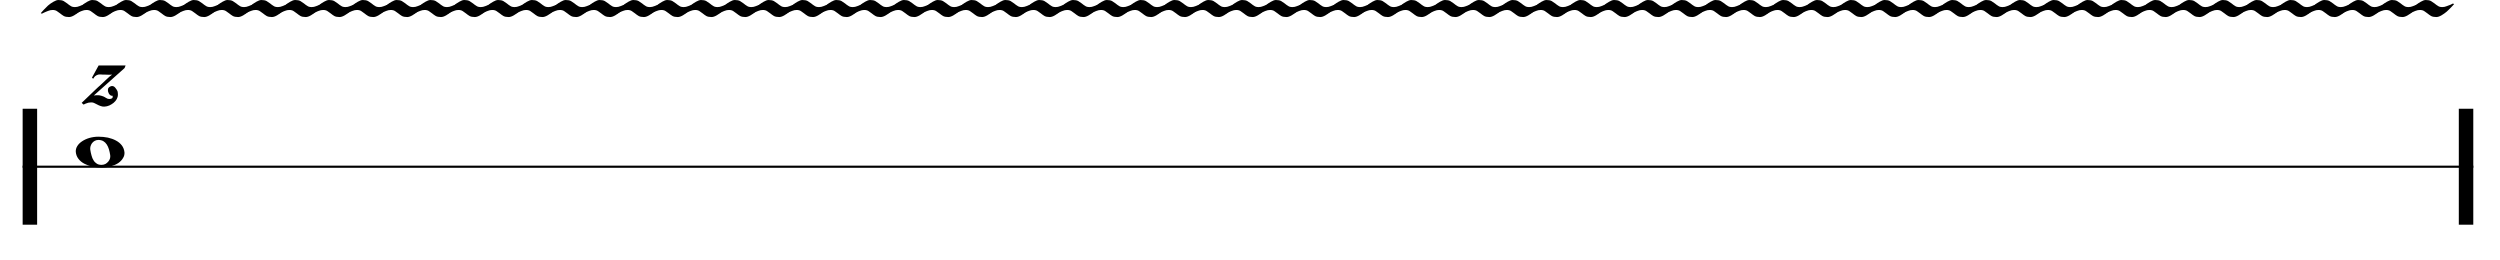 <?xml version="1.0" encoding="utf-8"?>
<svg xmlns="http://www.w3.org/2000/svg" height="100%" style="fill-rule:evenodd;clip-rule:evenodd;" version="1.1" viewBox="0 0 442 46" width="100%">
    <g transform="matrix(1,0,0,1,-85.685,-432.175)">
        <path d="M90.969,451.401L90.969,471.901" style="fill:none;fill-rule:nonzero;stroke:black;stroke-width:2.56px;"/>
        <path d="M521.682,451.401L521.682,471.901" style="fill:none;fill-rule:nonzero;stroke:black;stroke-width:2.56px;"/>
        <path d="M89.688,461.651L522.964,461.651" style="fill:none;fill-rule:nonzero;stroke:black;stroke-width:0.38px;"/>
        <g transform="matrix(1,0,0,1,94.172,435.599)">
            <g transform="matrix(20.5,0,0,20.5,0,0)">
                <path d="M0.039,-0.081C0.032,-0.081 0.025,-0.08 0.02,-0.079C0.015,-0.078 0.008,-0.076 0.001,-0.073C-0.006,-0.07 -0.013,-0.067 -0.019,-0.065C-0.026,-0.062 -0.032,-0.06 -0.037,-0.057L-0.053,-0.049L-0.062,-0.054C-0.053,-0.064 -0.045,-0.073 -0.038,-0.081C-0.031,-0.088 -0.024,-0.096 -0.017,-0.102C-0.01,-0.11 -0.005,-0.115 0,-0.119C0.014,-0.131 0.029,-0.142 0.047,-0.152C0.064,-0.162 0.078,-0.167 0.09,-0.167C0.109,-0.167 0.124,-0.164 0.135,-0.158C0.146,-0.151 0.157,-0.144 0.166,-0.137C0.175,-0.129 0.185,-0.122 0.195,-0.116C0.204,-0.109 0.217,-0.106 0.233,-0.106C0.24,-0.106 0.247,-0.107 0.252,-0.108C0.257,-0.109 0.264,-0.111 0.271,-0.114C0.278,-0.117 0.285,-0.119 0.292,-0.122C0.298,-0.124 0.304,-0.126 0.309,-0.129C0.315,-0.132 0.32,-0.134 0.325,-0.137L0.334,-0.131C0.325,-0.122 0.317,-0.113 0.31,-0.105C0.303,-0.098 0.296,-0.091 0.289,-0.084C0.282,-0.077 0.276,-0.071 0.271,-0.067C0.258,-0.056 0.243,-0.045 0.226,-0.035C0.209,-0.025 0.194,-0.02 0.181,-0.02C0.162,-0.02 0.147,-0.023 0.136,-0.029C0.125,-0.036 0.114,-0.043 0.105,-0.051C0.096,-0.058 0.086,-0.065 0.077,-0.071C0.067,-0.078 0.054,-0.081 0.039,-0.081Z" style="fill-rule:nonzero;"/>
            </g>
        </g>
        <g transform="matrix(1,0,0,1,100.151,435.599)">
            <g transform="matrix(20.5,0,0,20.5,0,0)">
                <path d="M0.039,-0.081C0.032,-0.081 0.025,-0.08 0.02,-0.079C0.015,-0.078 0.008,-0.076 0.001,-0.073C-0.006,-0.07 -0.013,-0.067 -0.019,-0.065C-0.026,-0.062 -0.032,-0.06 -0.037,-0.057L-0.053,-0.049L-0.062,-0.054C-0.053,-0.064 -0.045,-0.073 -0.038,-0.081C-0.031,-0.088 -0.024,-0.096 -0.017,-0.102C-0.01,-0.11 -0.005,-0.115 0,-0.119C0.014,-0.131 0.029,-0.142 0.047,-0.152C0.064,-0.162 0.078,-0.167 0.09,-0.167C0.109,-0.167 0.124,-0.164 0.135,-0.158C0.146,-0.151 0.157,-0.144 0.166,-0.137C0.175,-0.129 0.185,-0.122 0.195,-0.116C0.204,-0.109 0.217,-0.106 0.233,-0.106C0.24,-0.106 0.247,-0.107 0.252,-0.108C0.257,-0.109 0.264,-0.111 0.271,-0.114C0.278,-0.117 0.285,-0.119 0.292,-0.122C0.298,-0.124 0.304,-0.126 0.309,-0.129C0.315,-0.132 0.32,-0.134 0.325,-0.137L0.334,-0.131C0.325,-0.122 0.317,-0.113 0.31,-0.105C0.303,-0.098 0.296,-0.091 0.289,-0.084C0.282,-0.077 0.276,-0.071 0.271,-0.067C0.258,-0.056 0.243,-0.045 0.226,-0.035C0.209,-0.025 0.194,-0.02 0.181,-0.02C0.162,-0.02 0.147,-0.023 0.136,-0.029C0.125,-0.036 0.114,-0.043 0.105,-0.051C0.096,-0.058 0.086,-0.065 0.077,-0.071C0.067,-0.078 0.054,-0.081 0.039,-0.081Z" style="fill-rule:nonzero;"/>
            </g>
        </g>
        <g transform="matrix(1,0,0,1,106.13,435.599)">
            <g transform="matrix(20.5,0,0,20.5,0,0)">
                <path d="M0.039,-0.081C0.032,-0.081 0.025,-0.08 0.02,-0.079C0.015,-0.078 0.008,-0.076 0.001,-0.073C-0.006,-0.07 -0.013,-0.067 -0.019,-0.065C-0.026,-0.062 -0.032,-0.06 -0.037,-0.057L-0.053,-0.049L-0.062,-0.054C-0.053,-0.064 -0.045,-0.073 -0.038,-0.081C-0.031,-0.088 -0.024,-0.096 -0.017,-0.102C-0.01,-0.11 -0.005,-0.115 0,-0.119C0.014,-0.131 0.029,-0.142 0.047,-0.152C0.064,-0.162 0.078,-0.167 0.09,-0.167C0.109,-0.167 0.124,-0.164 0.135,-0.158C0.146,-0.151 0.157,-0.144 0.166,-0.137C0.175,-0.129 0.185,-0.122 0.195,-0.116C0.204,-0.109 0.217,-0.106 0.233,-0.106C0.24,-0.106 0.247,-0.107 0.252,-0.108C0.257,-0.109 0.264,-0.111 0.271,-0.114C0.278,-0.117 0.285,-0.119 0.292,-0.122C0.298,-0.124 0.304,-0.126 0.309,-0.129C0.315,-0.132 0.32,-0.134 0.325,-0.137L0.334,-0.131C0.325,-0.122 0.317,-0.113 0.31,-0.105C0.303,-0.098 0.296,-0.091 0.289,-0.084C0.282,-0.077 0.276,-0.071 0.271,-0.067C0.258,-0.056 0.243,-0.045 0.226,-0.035C0.209,-0.025 0.194,-0.02 0.181,-0.02C0.162,-0.02 0.147,-0.023 0.136,-0.029C0.125,-0.036 0.114,-0.043 0.105,-0.051C0.096,-0.058 0.086,-0.065 0.077,-0.071C0.067,-0.078 0.054,-0.081 0.039,-0.081Z" style="fill-rule:nonzero;"/>
            </g>
        </g>
        <g transform="matrix(1,0,0,1,112.109,435.599)">
            <g transform="matrix(20.5,0,0,20.5,0,0)">
                <path d="M0.039,-0.081C0.032,-0.081 0.025,-0.08 0.02,-0.079C0.015,-0.078 0.008,-0.076 0.001,-0.073C-0.006,-0.07 -0.013,-0.067 -0.019,-0.065C-0.026,-0.062 -0.032,-0.06 -0.037,-0.057L-0.053,-0.049L-0.062,-0.054C-0.053,-0.064 -0.045,-0.073 -0.038,-0.081C-0.031,-0.088 -0.024,-0.096 -0.017,-0.102C-0.01,-0.11 -0.005,-0.115 0,-0.119C0.014,-0.131 0.029,-0.142 0.047,-0.152C0.064,-0.162 0.078,-0.167 0.09,-0.167C0.109,-0.167 0.124,-0.164 0.135,-0.158C0.146,-0.151 0.157,-0.144 0.166,-0.137C0.175,-0.129 0.185,-0.122 0.195,-0.116C0.204,-0.109 0.217,-0.106 0.233,-0.106C0.24,-0.106 0.247,-0.107 0.252,-0.108C0.257,-0.109 0.264,-0.111 0.271,-0.114C0.278,-0.117 0.285,-0.119 0.292,-0.122C0.298,-0.124 0.304,-0.126 0.309,-0.129C0.315,-0.132 0.32,-0.134 0.325,-0.137L0.334,-0.131C0.325,-0.122 0.317,-0.113 0.31,-0.105C0.303,-0.098 0.296,-0.091 0.289,-0.084C0.282,-0.077 0.276,-0.071 0.271,-0.067C0.258,-0.056 0.243,-0.045 0.226,-0.035C0.209,-0.025 0.194,-0.02 0.181,-0.02C0.162,-0.02 0.147,-0.023 0.136,-0.029C0.125,-0.036 0.114,-0.043 0.105,-0.051C0.096,-0.058 0.086,-0.065 0.077,-0.071C0.067,-0.078 0.054,-0.081 0.039,-0.081Z" style="fill-rule:nonzero;"/>
            </g>
        </g>
        <g transform="matrix(1,0,0,1,118.089,435.599)">
            <g transform="matrix(20.5,0,0,20.5,0,0)">
                <path d="M0.039,-0.081C0.032,-0.081 0.025,-0.08 0.02,-0.079C0.015,-0.078 0.008,-0.076 0.001,-0.073C-0.006,-0.07 -0.013,-0.067 -0.019,-0.065C-0.026,-0.062 -0.032,-0.06 -0.037,-0.057L-0.053,-0.049L-0.062,-0.054C-0.053,-0.064 -0.045,-0.073 -0.038,-0.081C-0.031,-0.088 -0.024,-0.096 -0.017,-0.102C-0.01,-0.11 -0.005,-0.115 0,-0.119C0.014,-0.131 0.029,-0.142 0.047,-0.152C0.064,-0.162 0.078,-0.167 0.09,-0.167C0.109,-0.167 0.124,-0.164 0.135,-0.158C0.146,-0.151 0.157,-0.144 0.166,-0.137C0.175,-0.129 0.185,-0.122 0.195,-0.116C0.204,-0.109 0.217,-0.106 0.233,-0.106C0.24,-0.106 0.247,-0.107 0.252,-0.108C0.257,-0.109 0.264,-0.111 0.271,-0.114C0.278,-0.117 0.285,-0.119 0.292,-0.122C0.298,-0.124 0.304,-0.126 0.309,-0.129C0.315,-0.132 0.32,-0.134 0.325,-0.137L0.334,-0.131C0.325,-0.122 0.317,-0.113 0.31,-0.105C0.303,-0.098 0.296,-0.091 0.289,-0.084C0.282,-0.077 0.276,-0.071 0.271,-0.067C0.258,-0.056 0.243,-0.045 0.226,-0.035C0.209,-0.025 0.194,-0.02 0.181,-0.02C0.162,-0.02 0.147,-0.023 0.136,-0.029C0.125,-0.036 0.114,-0.043 0.105,-0.051C0.096,-0.058 0.086,-0.065 0.077,-0.071C0.067,-0.078 0.054,-0.081 0.039,-0.081Z" style="fill-rule:nonzero;"/>
            </g>
        </g>
        <g transform="matrix(1,0,0,1,124.068,435.599)">
            <g transform="matrix(20.5,0,0,20.5,0,0)">
                <path d="M0.039,-0.081C0.032,-0.081 0.025,-0.08 0.02,-0.079C0.015,-0.078 0.008,-0.076 0.001,-0.073C-0.006,-0.07 -0.013,-0.067 -0.019,-0.065C-0.026,-0.062 -0.032,-0.06 -0.037,-0.057L-0.053,-0.049L-0.062,-0.054C-0.053,-0.064 -0.045,-0.073 -0.038,-0.081C-0.031,-0.088 -0.024,-0.096 -0.017,-0.102C-0.01,-0.11 -0.005,-0.115 0,-0.119C0.014,-0.131 0.029,-0.142 0.047,-0.152C0.064,-0.162 0.078,-0.167 0.09,-0.167C0.109,-0.167 0.124,-0.164 0.135,-0.158C0.146,-0.151 0.157,-0.144 0.166,-0.137C0.175,-0.129 0.185,-0.122 0.195,-0.116C0.204,-0.109 0.217,-0.106 0.233,-0.106C0.24,-0.106 0.247,-0.107 0.252,-0.108C0.257,-0.109 0.264,-0.111 0.271,-0.114C0.278,-0.117 0.285,-0.119 0.292,-0.122C0.298,-0.124 0.304,-0.126 0.309,-0.129C0.315,-0.132 0.32,-0.134 0.325,-0.137L0.334,-0.131C0.325,-0.122 0.317,-0.113 0.31,-0.105C0.303,-0.098 0.296,-0.091 0.289,-0.084C0.282,-0.077 0.276,-0.071 0.271,-0.067C0.258,-0.056 0.243,-0.045 0.226,-0.035C0.209,-0.025 0.194,-0.02 0.181,-0.02C0.162,-0.02 0.147,-0.023 0.136,-0.029C0.125,-0.036 0.114,-0.043 0.105,-0.051C0.096,-0.058 0.086,-0.065 0.077,-0.071C0.067,-0.078 0.054,-0.081 0.039,-0.081Z" style="fill-rule:nonzero;"/>
            </g>
        </g>
        <g transform="matrix(1,0,0,1,130.047,435.599)">
            <g transform="matrix(20.5,0,0,20.5,0,0)">
                <path d="M0.039,-0.081C0.032,-0.081 0.025,-0.08 0.02,-0.079C0.015,-0.078 0.008,-0.076 0.001,-0.073C-0.006,-0.07 -0.013,-0.067 -0.019,-0.065C-0.026,-0.062 -0.032,-0.06 -0.037,-0.057L-0.053,-0.049L-0.062,-0.054C-0.053,-0.064 -0.045,-0.073 -0.038,-0.081C-0.031,-0.088 -0.024,-0.096 -0.017,-0.102C-0.01,-0.11 -0.005,-0.115 0,-0.119C0.014,-0.131 0.029,-0.142 0.047,-0.152C0.064,-0.162 0.078,-0.167 0.09,-0.167C0.109,-0.167 0.124,-0.164 0.135,-0.158C0.146,-0.151 0.157,-0.144 0.166,-0.137C0.175,-0.129 0.185,-0.122 0.195,-0.116C0.204,-0.109 0.217,-0.106 0.233,-0.106C0.24,-0.106 0.247,-0.107 0.252,-0.108C0.257,-0.109 0.264,-0.111 0.271,-0.114C0.278,-0.117 0.285,-0.119 0.292,-0.122C0.298,-0.124 0.304,-0.126 0.309,-0.129C0.315,-0.132 0.32,-0.134 0.325,-0.137L0.334,-0.131C0.325,-0.122 0.317,-0.113 0.31,-0.105C0.303,-0.098 0.296,-0.091 0.289,-0.084C0.282,-0.077 0.276,-0.071 0.271,-0.067C0.258,-0.056 0.243,-0.045 0.226,-0.035C0.209,-0.025 0.194,-0.02 0.181,-0.02C0.162,-0.02 0.147,-0.023 0.136,-0.029C0.125,-0.036 0.114,-0.043 0.105,-0.051C0.096,-0.058 0.086,-0.065 0.077,-0.071C0.067,-0.078 0.054,-0.081 0.039,-0.081Z" style="fill-rule:nonzero;"/>
            </g>
        </g>
        <g transform="matrix(1,0,0,1,136.026,435.599)">
            <g transform="matrix(20.5,0,0,20.5,0,0)">
                <path d="M0.039,-0.081C0.032,-0.081 0.025,-0.08 0.02,-0.079C0.015,-0.078 0.008,-0.076 0.001,-0.073C-0.006,-0.07 -0.013,-0.067 -0.019,-0.065C-0.026,-0.062 -0.032,-0.06 -0.037,-0.057L-0.053,-0.049L-0.062,-0.054C-0.053,-0.064 -0.045,-0.073 -0.038,-0.081C-0.031,-0.088 -0.024,-0.096 -0.017,-0.102C-0.01,-0.11 -0.005,-0.115 0,-0.119C0.014,-0.131 0.029,-0.142 0.047,-0.152C0.064,-0.162 0.078,-0.167 0.09,-0.167C0.109,-0.167 0.124,-0.164 0.135,-0.158C0.146,-0.151 0.157,-0.144 0.166,-0.137C0.175,-0.129 0.185,-0.122 0.195,-0.116C0.204,-0.109 0.217,-0.106 0.233,-0.106C0.24,-0.106 0.247,-0.107 0.252,-0.108C0.257,-0.109 0.264,-0.111 0.271,-0.114C0.278,-0.117 0.285,-0.119 0.292,-0.122C0.298,-0.124 0.304,-0.126 0.309,-0.129C0.315,-0.132 0.32,-0.134 0.325,-0.137L0.334,-0.131C0.325,-0.122 0.317,-0.113 0.31,-0.105C0.303,-0.098 0.296,-0.091 0.289,-0.084C0.282,-0.077 0.276,-0.071 0.271,-0.067C0.258,-0.056 0.243,-0.045 0.226,-0.035C0.209,-0.025 0.194,-0.02 0.181,-0.02C0.162,-0.02 0.147,-0.023 0.136,-0.029C0.125,-0.036 0.114,-0.043 0.105,-0.051C0.096,-0.058 0.086,-0.065 0.077,-0.071C0.067,-0.078 0.054,-0.081 0.039,-0.081Z" style="fill-rule:nonzero;"/>
            </g>
        </g>
        <g transform="matrix(1,0,0,1,142.005,435.599)">
            <g transform="matrix(20.5,0,0,20.5,0,0)">
                <path d="M0.039,-0.081C0.032,-0.081 0.025,-0.08 0.02,-0.079C0.015,-0.078 0.008,-0.076 0.001,-0.073C-0.006,-0.07 -0.013,-0.067 -0.019,-0.065C-0.026,-0.062 -0.032,-0.06 -0.037,-0.057L-0.053,-0.049L-0.062,-0.054C-0.053,-0.064 -0.045,-0.073 -0.038,-0.081C-0.031,-0.088 -0.024,-0.096 -0.017,-0.102C-0.01,-0.11 -0.005,-0.115 0,-0.119C0.014,-0.131 0.029,-0.142 0.047,-0.152C0.064,-0.162 0.078,-0.167 0.09,-0.167C0.109,-0.167 0.124,-0.164 0.135,-0.158C0.146,-0.151 0.157,-0.144 0.166,-0.137C0.175,-0.129 0.185,-0.122 0.195,-0.116C0.204,-0.109 0.217,-0.106 0.233,-0.106C0.24,-0.106 0.247,-0.107 0.252,-0.108C0.257,-0.109 0.264,-0.111 0.271,-0.114C0.278,-0.117 0.285,-0.119 0.292,-0.122C0.298,-0.124 0.304,-0.126 0.309,-0.129C0.315,-0.132 0.32,-0.134 0.325,-0.137L0.334,-0.131C0.325,-0.122 0.317,-0.113 0.31,-0.105C0.303,-0.098 0.296,-0.091 0.289,-0.084C0.282,-0.077 0.276,-0.071 0.271,-0.067C0.258,-0.056 0.243,-0.045 0.226,-0.035C0.209,-0.025 0.194,-0.02 0.181,-0.02C0.162,-0.02 0.147,-0.023 0.136,-0.029C0.125,-0.036 0.114,-0.043 0.105,-0.051C0.096,-0.058 0.086,-0.065 0.077,-0.071C0.067,-0.078 0.054,-0.081 0.039,-0.081Z" style="fill-rule:nonzero;"/>
            </g>
        </g>
        <g transform="matrix(1,0,0,1,147.984,435.599)">
            <g transform="matrix(20.5,0,0,20.5,0,0)">
                <path d="M0.039,-0.081C0.032,-0.081 0.025,-0.08 0.02,-0.079C0.015,-0.078 0.008,-0.076 0.001,-0.073C-0.006,-0.07 -0.013,-0.067 -0.019,-0.065C-0.026,-0.062 -0.032,-0.06 -0.037,-0.057L-0.053,-0.049L-0.062,-0.054C-0.053,-0.064 -0.045,-0.073 -0.038,-0.081C-0.031,-0.088 -0.024,-0.096 -0.017,-0.102C-0.01,-0.11 -0.005,-0.115 0,-0.119C0.014,-0.131 0.029,-0.142 0.047,-0.152C0.064,-0.162 0.078,-0.167 0.09,-0.167C0.109,-0.167 0.124,-0.164 0.135,-0.158C0.146,-0.151 0.157,-0.144 0.166,-0.137C0.175,-0.129 0.185,-0.122 0.195,-0.116C0.204,-0.109 0.217,-0.106 0.233,-0.106C0.24,-0.106 0.247,-0.107 0.252,-0.108C0.257,-0.109 0.264,-0.111 0.271,-0.114C0.278,-0.117 0.285,-0.119 0.292,-0.122C0.298,-0.124 0.304,-0.126 0.309,-0.129C0.315,-0.132 0.32,-0.134 0.325,-0.137L0.334,-0.131C0.325,-0.122 0.317,-0.113 0.31,-0.105C0.303,-0.098 0.296,-0.091 0.289,-0.084C0.282,-0.077 0.276,-0.071 0.271,-0.067C0.258,-0.056 0.243,-0.045 0.226,-0.035C0.209,-0.025 0.194,-0.02 0.181,-0.02C0.162,-0.02 0.147,-0.023 0.136,-0.029C0.125,-0.036 0.114,-0.043 0.105,-0.051C0.096,-0.058 0.086,-0.065 0.077,-0.071C0.067,-0.078 0.054,-0.081 0.039,-0.081Z" style="fill-rule:nonzero;"/>
            </g>
        </g>
        <g transform="matrix(1,0,0,1,153.964,435.599)">
            <g transform="matrix(20.5,0,0,20.5,0,0)">
                <path d="M0.039,-0.081C0.032,-0.081 0.025,-0.08 0.02,-0.079C0.015,-0.078 0.008,-0.076 0.001,-0.073C-0.006,-0.07 -0.013,-0.067 -0.019,-0.065C-0.026,-0.062 -0.032,-0.06 -0.037,-0.057L-0.053,-0.049L-0.062,-0.054C-0.053,-0.064 -0.045,-0.073 -0.038,-0.081C-0.031,-0.088 -0.024,-0.096 -0.017,-0.102C-0.01,-0.11 -0.005,-0.115 0,-0.119C0.014,-0.131 0.029,-0.142 0.047,-0.152C0.064,-0.162 0.078,-0.167 0.09,-0.167C0.109,-0.167 0.124,-0.164 0.135,-0.158C0.146,-0.151 0.157,-0.144 0.166,-0.137C0.175,-0.129 0.185,-0.122 0.195,-0.116C0.204,-0.109 0.217,-0.106 0.233,-0.106C0.24,-0.106 0.247,-0.107 0.252,-0.108C0.257,-0.109 0.264,-0.111 0.271,-0.114C0.278,-0.117 0.285,-0.119 0.292,-0.122C0.298,-0.124 0.304,-0.126 0.309,-0.129C0.315,-0.132 0.32,-0.134 0.325,-0.137L0.334,-0.131C0.325,-0.122 0.317,-0.113 0.31,-0.105C0.303,-0.098 0.296,-0.091 0.289,-0.084C0.282,-0.077 0.276,-0.071 0.271,-0.067C0.258,-0.056 0.243,-0.045 0.226,-0.035C0.209,-0.025 0.194,-0.02 0.181,-0.02C0.162,-0.02 0.147,-0.023 0.136,-0.029C0.125,-0.036 0.114,-0.043 0.105,-0.051C0.096,-0.058 0.086,-0.065 0.077,-0.071C0.067,-0.078 0.054,-0.081 0.039,-0.081Z" style="fill-rule:nonzero;"/>
            </g>
        </g>
        <g transform="matrix(1,0,0,1,159.943,435.599)">
            <g transform="matrix(20.5,0,0,20.5,0,0)">
                <path d="M0.039,-0.081C0.032,-0.081 0.025,-0.08 0.02,-0.079C0.015,-0.078 0.008,-0.076 0.001,-0.073C-0.006,-0.07 -0.013,-0.067 -0.019,-0.065C-0.026,-0.062 -0.032,-0.06 -0.037,-0.057L-0.053,-0.049L-0.062,-0.054C-0.053,-0.064 -0.045,-0.073 -0.038,-0.081C-0.031,-0.088 -0.024,-0.096 -0.017,-0.102C-0.01,-0.11 -0.005,-0.115 0,-0.119C0.014,-0.131 0.029,-0.142 0.047,-0.152C0.064,-0.162 0.078,-0.167 0.09,-0.167C0.109,-0.167 0.124,-0.164 0.135,-0.158C0.146,-0.151 0.157,-0.144 0.166,-0.137C0.175,-0.129 0.185,-0.122 0.195,-0.116C0.204,-0.109 0.217,-0.106 0.233,-0.106C0.24,-0.106 0.247,-0.107 0.252,-0.108C0.257,-0.109 0.264,-0.111 0.271,-0.114C0.278,-0.117 0.285,-0.119 0.292,-0.122C0.298,-0.124 0.304,-0.126 0.309,-0.129C0.315,-0.132 0.32,-0.134 0.325,-0.137L0.334,-0.131C0.325,-0.122 0.317,-0.113 0.31,-0.105C0.303,-0.098 0.296,-0.091 0.289,-0.084C0.282,-0.077 0.276,-0.071 0.271,-0.067C0.258,-0.056 0.243,-0.045 0.226,-0.035C0.209,-0.025 0.194,-0.02 0.181,-0.02C0.162,-0.02 0.147,-0.023 0.136,-0.029C0.125,-0.036 0.114,-0.043 0.105,-0.051C0.096,-0.058 0.086,-0.065 0.077,-0.071C0.067,-0.078 0.054,-0.081 0.039,-0.081Z" style="fill-rule:nonzero;"/>
            </g>
        </g>
        <g transform="matrix(1,0,0,1,165.922,435.599)">
            <g transform="matrix(20.5,0,0,20.5,0,0)">
                <path d="M0.039,-0.081C0.032,-0.081 0.025,-0.08 0.02,-0.079C0.015,-0.078 0.008,-0.076 0.001,-0.073C-0.006,-0.07 -0.013,-0.067 -0.019,-0.065C-0.026,-0.062 -0.032,-0.06 -0.037,-0.057L-0.053,-0.049L-0.062,-0.054C-0.053,-0.064 -0.045,-0.073 -0.038,-0.081C-0.031,-0.088 -0.024,-0.096 -0.017,-0.102C-0.01,-0.11 -0.005,-0.115 0,-0.119C0.014,-0.131 0.029,-0.142 0.047,-0.152C0.064,-0.162 0.078,-0.167 0.09,-0.167C0.109,-0.167 0.124,-0.164 0.135,-0.158C0.146,-0.151 0.157,-0.144 0.166,-0.137C0.175,-0.129 0.185,-0.122 0.195,-0.116C0.204,-0.109 0.217,-0.106 0.233,-0.106C0.24,-0.106 0.247,-0.107 0.252,-0.108C0.257,-0.109 0.264,-0.111 0.271,-0.114C0.278,-0.117 0.285,-0.119 0.292,-0.122C0.298,-0.124 0.304,-0.126 0.309,-0.129C0.315,-0.132 0.32,-0.134 0.325,-0.137L0.334,-0.131C0.325,-0.122 0.317,-0.113 0.31,-0.105C0.303,-0.098 0.296,-0.091 0.289,-0.084C0.282,-0.077 0.276,-0.071 0.271,-0.067C0.258,-0.056 0.243,-0.045 0.226,-0.035C0.209,-0.025 0.194,-0.02 0.181,-0.02C0.162,-0.02 0.147,-0.023 0.136,-0.029C0.125,-0.036 0.114,-0.043 0.105,-0.051C0.096,-0.058 0.086,-0.065 0.077,-0.071C0.067,-0.078 0.054,-0.081 0.039,-0.081Z" style="fill-rule:nonzero;"/>
            </g>
        </g>
        <g transform="matrix(1,0,0,1,171.901,435.599)">
            <g transform="matrix(20.5,0,0,20.5,0,0)">
                <path d="M0.039,-0.081C0.032,-0.081 0.025,-0.08 0.02,-0.079C0.015,-0.078 0.008,-0.076 0.001,-0.073C-0.006,-0.07 -0.013,-0.067 -0.019,-0.065C-0.026,-0.062 -0.032,-0.06 -0.037,-0.057L-0.053,-0.049L-0.062,-0.054C-0.053,-0.064 -0.045,-0.073 -0.038,-0.081C-0.031,-0.088 -0.024,-0.096 -0.017,-0.102C-0.01,-0.11 -0.005,-0.115 0,-0.119C0.014,-0.131 0.029,-0.142 0.047,-0.152C0.064,-0.162 0.078,-0.167 0.09,-0.167C0.109,-0.167 0.124,-0.164 0.135,-0.158C0.146,-0.151 0.157,-0.144 0.166,-0.137C0.175,-0.129 0.185,-0.122 0.195,-0.116C0.204,-0.109 0.217,-0.106 0.233,-0.106C0.24,-0.106 0.247,-0.107 0.252,-0.108C0.257,-0.109 0.264,-0.111 0.271,-0.114C0.278,-0.117 0.285,-0.119 0.292,-0.122C0.298,-0.124 0.304,-0.126 0.309,-0.129C0.315,-0.132 0.32,-0.134 0.325,-0.137L0.334,-0.131C0.325,-0.122 0.317,-0.113 0.31,-0.105C0.303,-0.098 0.296,-0.091 0.289,-0.084C0.282,-0.077 0.276,-0.071 0.271,-0.067C0.258,-0.056 0.243,-0.045 0.226,-0.035C0.209,-0.025 0.194,-0.02 0.181,-0.02C0.162,-0.02 0.147,-0.023 0.136,-0.029C0.125,-0.036 0.114,-0.043 0.105,-0.051C0.096,-0.058 0.086,-0.065 0.077,-0.071C0.067,-0.078 0.054,-0.081 0.039,-0.081Z" style="fill-rule:nonzero;"/>
            </g>
        </g>
        <g transform="matrix(1,0,0,1,177.88,435.599)">
            <g transform="matrix(20.5,0,0,20.5,0,0)">
                <path d="M0.039,-0.081C0.032,-0.081 0.025,-0.08 0.02,-0.079C0.015,-0.078 0.008,-0.076 0.001,-0.073C-0.006,-0.07 -0.013,-0.067 -0.019,-0.065C-0.026,-0.062 -0.032,-0.06 -0.037,-0.057L-0.053,-0.049L-0.062,-0.054C-0.053,-0.064 -0.045,-0.073 -0.038,-0.081C-0.031,-0.088 -0.024,-0.096 -0.017,-0.102C-0.01,-0.11 -0.005,-0.115 0,-0.119C0.014,-0.131 0.029,-0.142 0.047,-0.152C0.064,-0.162 0.078,-0.167 0.09,-0.167C0.109,-0.167 0.124,-0.164 0.135,-0.158C0.146,-0.151 0.157,-0.144 0.166,-0.137C0.175,-0.129 0.185,-0.122 0.195,-0.116C0.204,-0.109 0.217,-0.106 0.233,-0.106C0.24,-0.106 0.247,-0.107 0.252,-0.108C0.257,-0.109 0.264,-0.111 0.271,-0.114C0.278,-0.117 0.285,-0.119 0.292,-0.122C0.298,-0.124 0.304,-0.126 0.309,-0.129C0.315,-0.132 0.32,-0.134 0.325,-0.137L0.334,-0.131C0.325,-0.122 0.317,-0.113 0.31,-0.105C0.303,-0.098 0.296,-0.091 0.289,-0.084C0.282,-0.077 0.276,-0.071 0.271,-0.067C0.258,-0.056 0.243,-0.045 0.226,-0.035C0.209,-0.025 0.194,-0.02 0.181,-0.02C0.162,-0.02 0.147,-0.023 0.136,-0.029C0.125,-0.036 0.114,-0.043 0.105,-0.051C0.096,-0.058 0.086,-0.065 0.077,-0.071C0.067,-0.078 0.054,-0.081 0.039,-0.081Z" style="fill-rule:nonzero;"/>
            </g>
        </g>
        <g transform="matrix(1,0,0,1,183.859,435.599)">
            <g transform="matrix(20.5,0,0,20.5,0,0)">
                <path d="M0.039,-0.081C0.032,-0.081 0.025,-0.08 0.02,-0.079C0.015,-0.078 0.008,-0.076 0.001,-0.073C-0.006,-0.07 -0.013,-0.067 -0.019,-0.065C-0.026,-0.062 -0.032,-0.06 -0.037,-0.057L-0.053,-0.049L-0.062,-0.054C-0.053,-0.064 -0.045,-0.073 -0.038,-0.081C-0.031,-0.088 -0.024,-0.096 -0.017,-0.102C-0.01,-0.11 -0.005,-0.115 0,-0.119C0.014,-0.131 0.029,-0.142 0.047,-0.152C0.064,-0.162 0.078,-0.167 0.09,-0.167C0.109,-0.167 0.124,-0.164 0.135,-0.158C0.146,-0.151 0.157,-0.144 0.166,-0.137C0.175,-0.129 0.185,-0.122 0.195,-0.116C0.204,-0.109 0.217,-0.106 0.233,-0.106C0.24,-0.106 0.247,-0.107 0.252,-0.108C0.257,-0.109 0.264,-0.111 0.271,-0.114C0.278,-0.117 0.285,-0.119 0.292,-0.122C0.298,-0.124 0.304,-0.126 0.309,-0.129C0.315,-0.132 0.32,-0.134 0.325,-0.137L0.334,-0.131C0.325,-0.122 0.317,-0.113 0.31,-0.105C0.303,-0.098 0.296,-0.091 0.289,-0.084C0.282,-0.077 0.276,-0.071 0.271,-0.067C0.258,-0.056 0.243,-0.045 0.226,-0.035C0.209,-0.025 0.194,-0.02 0.181,-0.02C0.162,-0.02 0.147,-0.023 0.136,-0.029C0.125,-0.036 0.114,-0.043 0.105,-0.051C0.096,-0.058 0.086,-0.065 0.077,-0.071C0.067,-0.078 0.054,-0.081 0.039,-0.081Z" style="fill-rule:nonzero;"/>
            </g>
        </g>
        <g transform="matrix(1,0,0,1,189.839,435.599)">
            <g transform="matrix(20.5,0,0,20.5,0,0)">
                <path d="M0.039,-0.081C0.032,-0.081 0.025,-0.08 0.02,-0.079C0.015,-0.078 0.008,-0.076 0.001,-0.073C-0.006,-0.07 -0.013,-0.067 -0.019,-0.065C-0.026,-0.062 -0.032,-0.06 -0.037,-0.057L-0.053,-0.049L-0.062,-0.054C-0.053,-0.064 -0.045,-0.073 -0.038,-0.081C-0.031,-0.088 -0.024,-0.096 -0.017,-0.102C-0.01,-0.11 -0.005,-0.115 0,-0.119C0.014,-0.131 0.029,-0.142 0.047,-0.152C0.064,-0.162 0.078,-0.167 0.09,-0.167C0.109,-0.167 0.124,-0.164 0.135,-0.158C0.146,-0.151 0.157,-0.144 0.166,-0.137C0.175,-0.129 0.185,-0.122 0.195,-0.116C0.204,-0.109 0.217,-0.106 0.233,-0.106C0.24,-0.106 0.247,-0.107 0.252,-0.108C0.257,-0.109 0.264,-0.111 0.271,-0.114C0.278,-0.117 0.285,-0.119 0.292,-0.122C0.298,-0.124 0.304,-0.126 0.309,-0.129C0.315,-0.132 0.32,-0.134 0.325,-0.137L0.334,-0.131C0.325,-0.122 0.317,-0.113 0.31,-0.105C0.303,-0.098 0.296,-0.091 0.289,-0.084C0.282,-0.077 0.276,-0.071 0.271,-0.067C0.258,-0.056 0.243,-0.045 0.226,-0.035C0.209,-0.025 0.194,-0.02 0.181,-0.02C0.162,-0.02 0.147,-0.023 0.136,-0.029C0.125,-0.036 0.114,-0.043 0.105,-0.051C0.096,-0.058 0.086,-0.065 0.077,-0.071C0.067,-0.078 0.054,-0.081 0.039,-0.081Z" style="fill-rule:nonzero;"/>
            </g>
        </g>
        <g transform="matrix(1,0,0,1,195.818,435.599)">
            <g transform="matrix(20.5,0,0,20.5,0,0)">
                <path d="M0.039,-0.081C0.032,-0.081 0.025,-0.08 0.02,-0.079C0.015,-0.078 0.008,-0.076 0.001,-0.073C-0.006,-0.07 -0.013,-0.067 -0.019,-0.065C-0.026,-0.062 -0.032,-0.06 -0.037,-0.057L-0.053,-0.049L-0.062,-0.054C-0.053,-0.064 -0.045,-0.073 -0.038,-0.081C-0.031,-0.088 -0.024,-0.096 -0.017,-0.102C-0.01,-0.11 -0.005,-0.115 0,-0.119C0.014,-0.131 0.029,-0.142 0.047,-0.152C0.064,-0.162 0.078,-0.167 0.09,-0.167C0.109,-0.167 0.124,-0.164 0.135,-0.158C0.146,-0.151 0.157,-0.144 0.166,-0.137C0.175,-0.129 0.185,-0.122 0.195,-0.116C0.204,-0.109 0.217,-0.106 0.233,-0.106C0.24,-0.106 0.247,-0.107 0.252,-0.108C0.257,-0.109 0.264,-0.111 0.271,-0.114C0.278,-0.117 0.285,-0.119 0.292,-0.122C0.298,-0.124 0.304,-0.126 0.309,-0.129C0.315,-0.132 0.32,-0.134 0.325,-0.137L0.334,-0.131C0.325,-0.122 0.317,-0.113 0.31,-0.105C0.303,-0.098 0.296,-0.091 0.289,-0.084C0.282,-0.077 0.276,-0.071 0.271,-0.067C0.258,-0.056 0.243,-0.045 0.226,-0.035C0.209,-0.025 0.194,-0.02 0.181,-0.02C0.162,-0.02 0.147,-0.023 0.136,-0.029C0.125,-0.036 0.114,-0.043 0.105,-0.051C0.096,-0.058 0.086,-0.065 0.077,-0.071C0.067,-0.078 0.054,-0.081 0.039,-0.081Z" style="fill-rule:nonzero;"/>
            </g>
        </g>
        <g transform="matrix(1,0,0,1,201.797,435.599)">
            <g transform="matrix(20.5,0,0,20.5,0,0)">
                <path d="M0.039,-0.081C0.032,-0.081 0.025,-0.08 0.02,-0.079C0.015,-0.078 0.008,-0.076 0.001,-0.073C-0.006,-0.07 -0.013,-0.067 -0.019,-0.065C-0.026,-0.062 -0.032,-0.06 -0.037,-0.057L-0.053,-0.049L-0.062,-0.054C-0.053,-0.064 -0.045,-0.073 -0.038,-0.081C-0.031,-0.088 -0.024,-0.096 -0.017,-0.102C-0.01,-0.11 -0.005,-0.115 0,-0.119C0.014,-0.131 0.029,-0.142 0.047,-0.152C0.064,-0.162 0.078,-0.167 0.09,-0.167C0.109,-0.167 0.124,-0.164 0.135,-0.158C0.146,-0.151 0.157,-0.144 0.166,-0.137C0.175,-0.129 0.185,-0.122 0.195,-0.116C0.204,-0.109 0.217,-0.106 0.233,-0.106C0.24,-0.106 0.247,-0.107 0.252,-0.108C0.257,-0.109 0.264,-0.111 0.271,-0.114C0.278,-0.117 0.285,-0.119 0.292,-0.122C0.298,-0.124 0.304,-0.126 0.309,-0.129C0.315,-0.132 0.32,-0.134 0.325,-0.137L0.334,-0.131C0.325,-0.122 0.317,-0.113 0.31,-0.105C0.303,-0.098 0.296,-0.091 0.289,-0.084C0.282,-0.077 0.276,-0.071 0.271,-0.067C0.258,-0.056 0.243,-0.045 0.226,-0.035C0.209,-0.025 0.194,-0.02 0.181,-0.02C0.162,-0.02 0.147,-0.023 0.136,-0.029C0.125,-0.036 0.114,-0.043 0.105,-0.051C0.096,-0.058 0.086,-0.065 0.077,-0.071C0.067,-0.078 0.054,-0.081 0.039,-0.081Z" style="fill-rule:nonzero;"/>
            </g>
        </g>
        <g transform="matrix(1,0,0,1,207.776,435.599)">
            <g transform="matrix(20.5,0,0,20.5,0,0)">
                <path d="M0.039,-0.081C0.032,-0.081 0.025,-0.08 0.02,-0.079C0.015,-0.078 0.008,-0.076 0.001,-0.073C-0.006,-0.07 -0.013,-0.067 -0.019,-0.065C-0.026,-0.062 -0.032,-0.06 -0.037,-0.057L-0.053,-0.049L-0.062,-0.054C-0.053,-0.064 -0.045,-0.073 -0.038,-0.081C-0.031,-0.088 -0.024,-0.096 -0.017,-0.102C-0.01,-0.11 -0.005,-0.115 0,-0.119C0.014,-0.131 0.029,-0.142 0.047,-0.152C0.064,-0.162 0.078,-0.167 0.09,-0.167C0.109,-0.167 0.124,-0.164 0.135,-0.158C0.146,-0.151 0.157,-0.144 0.166,-0.137C0.175,-0.129 0.185,-0.122 0.195,-0.116C0.204,-0.109 0.217,-0.106 0.233,-0.106C0.24,-0.106 0.247,-0.107 0.252,-0.108C0.257,-0.109 0.264,-0.111 0.271,-0.114C0.278,-0.117 0.285,-0.119 0.292,-0.122C0.298,-0.124 0.304,-0.126 0.309,-0.129C0.315,-0.132 0.32,-0.134 0.325,-0.137L0.334,-0.131C0.325,-0.122 0.317,-0.113 0.31,-0.105C0.303,-0.098 0.296,-0.091 0.289,-0.084C0.282,-0.077 0.276,-0.071 0.271,-0.067C0.258,-0.056 0.243,-0.045 0.226,-0.035C0.209,-0.025 0.194,-0.02 0.181,-0.02C0.162,-0.02 0.147,-0.023 0.136,-0.029C0.125,-0.036 0.114,-0.043 0.105,-0.051C0.096,-0.058 0.086,-0.065 0.077,-0.071C0.067,-0.078 0.054,-0.081 0.039,-0.081Z" style="fill-rule:nonzero;"/>
            </g>
        </g>
        <g transform="matrix(1,0,0,1,213.755,435.599)">
            <g transform="matrix(20.5,0,0,20.5,0,0)">
                <path d="M0.039,-0.081C0.032,-0.081 0.025,-0.08 0.02,-0.079C0.015,-0.078 0.008,-0.076 0.001,-0.073C-0.006,-0.07 -0.013,-0.067 -0.019,-0.065C-0.026,-0.062 -0.032,-0.06 -0.037,-0.057L-0.053,-0.049L-0.062,-0.054C-0.053,-0.064 -0.045,-0.073 -0.038,-0.081C-0.031,-0.088 -0.024,-0.096 -0.017,-0.102C-0.01,-0.11 -0.005,-0.115 0,-0.119C0.014,-0.131 0.029,-0.142 0.047,-0.152C0.064,-0.162 0.078,-0.167 0.09,-0.167C0.109,-0.167 0.124,-0.164 0.135,-0.158C0.146,-0.151 0.157,-0.144 0.166,-0.137C0.175,-0.129 0.185,-0.122 0.195,-0.116C0.204,-0.109 0.217,-0.106 0.233,-0.106C0.24,-0.106 0.247,-0.107 0.252,-0.108C0.257,-0.109 0.264,-0.111 0.271,-0.114C0.278,-0.117 0.285,-0.119 0.292,-0.122C0.298,-0.124 0.304,-0.126 0.309,-0.129C0.315,-0.132 0.32,-0.134 0.325,-0.137L0.334,-0.131C0.325,-0.122 0.317,-0.113 0.31,-0.105C0.303,-0.098 0.296,-0.091 0.289,-0.084C0.282,-0.077 0.276,-0.071 0.271,-0.067C0.258,-0.056 0.243,-0.045 0.226,-0.035C0.209,-0.025 0.194,-0.02 0.181,-0.02C0.162,-0.02 0.147,-0.023 0.136,-0.029C0.125,-0.036 0.114,-0.043 0.105,-0.051C0.096,-0.058 0.086,-0.065 0.077,-0.071C0.067,-0.078 0.054,-0.081 0.039,-0.081Z" style="fill-rule:nonzero;"/>
            </g>
        </g>
        <g transform="matrix(1,0,0,1,219.734,435.599)">
            <g transform="matrix(20.5,0,0,20.5,0,0)">
                <path d="M0.039,-0.081C0.032,-0.081 0.025,-0.08 0.02,-0.079C0.015,-0.078 0.008,-0.076 0.001,-0.073C-0.006,-0.07 -0.013,-0.067 -0.019,-0.065C-0.026,-0.062 -0.032,-0.06 -0.037,-0.057L-0.053,-0.049L-0.062,-0.054C-0.053,-0.064 -0.045,-0.073 -0.038,-0.081C-0.031,-0.088 -0.024,-0.096 -0.017,-0.102C-0.01,-0.11 -0.005,-0.115 0,-0.119C0.014,-0.131 0.029,-0.142 0.047,-0.152C0.064,-0.162 0.078,-0.167 0.09,-0.167C0.109,-0.167 0.124,-0.164 0.135,-0.158C0.146,-0.151 0.157,-0.144 0.166,-0.137C0.175,-0.129 0.185,-0.122 0.195,-0.116C0.204,-0.109 0.217,-0.106 0.233,-0.106C0.24,-0.106 0.247,-0.107 0.252,-0.108C0.257,-0.109 0.264,-0.111 0.271,-0.114C0.278,-0.117 0.285,-0.119 0.292,-0.122C0.298,-0.124 0.304,-0.126 0.309,-0.129C0.315,-0.132 0.32,-0.134 0.325,-0.137L0.334,-0.131C0.325,-0.122 0.317,-0.113 0.31,-0.105C0.303,-0.098 0.296,-0.091 0.289,-0.084C0.282,-0.077 0.276,-0.071 0.271,-0.067C0.258,-0.056 0.243,-0.045 0.226,-0.035C0.209,-0.025 0.194,-0.02 0.181,-0.02C0.162,-0.02 0.147,-0.023 0.136,-0.029C0.125,-0.036 0.114,-0.043 0.105,-0.051C0.096,-0.058 0.086,-0.065 0.077,-0.071C0.067,-0.078 0.054,-0.081 0.039,-0.081Z" style="fill-rule:nonzero;"/>
            </g>
        </g>
        <g transform="matrix(1,0,0,1,225.714,435.599)">
            <g transform="matrix(20.5,0,0,20.5,0,0)">
                <path d="M0.039,-0.081C0.032,-0.081 0.025,-0.08 0.02,-0.079C0.015,-0.078 0.008,-0.076 0.001,-0.073C-0.006,-0.07 -0.013,-0.067 -0.019,-0.065C-0.026,-0.062 -0.032,-0.06 -0.037,-0.057L-0.053,-0.049L-0.062,-0.054C-0.053,-0.064 -0.045,-0.073 -0.038,-0.081C-0.031,-0.088 -0.024,-0.096 -0.017,-0.102C-0.01,-0.11 -0.005,-0.115 0,-0.119C0.014,-0.131 0.029,-0.142 0.047,-0.152C0.064,-0.162 0.078,-0.167 0.09,-0.167C0.109,-0.167 0.124,-0.164 0.135,-0.158C0.146,-0.151 0.157,-0.144 0.166,-0.137C0.175,-0.129 0.185,-0.122 0.195,-0.116C0.204,-0.109 0.217,-0.106 0.233,-0.106C0.24,-0.106 0.247,-0.107 0.252,-0.108C0.257,-0.109 0.264,-0.111 0.271,-0.114C0.278,-0.117 0.285,-0.119 0.292,-0.122C0.298,-0.124 0.304,-0.126 0.309,-0.129C0.315,-0.132 0.32,-0.134 0.325,-0.137L0.334,-0.131C0.325,-0.122 0.317,-0.113 0.31,-0.105C0.303,-0.098 0.296,-0.091 0.289,-0.084C0.282,-0.077 0.276,-0.071 0.271,-0.067C0.258,-0.056 0.243,-0.045 0.226,-0.035C0.209,-0.025 0.194,-0.02 0.181,-0.02C0.162,-0.02 0.147,-0.023 0.136,-0.029C0.125,-0.036 0.114,-0.043 0.105,-0.051C0.096,-0.058 0.086,-0.065 0.077,-0.071C0.067,-0.078 0.054,-0.081 0.039,-0.081Z" style="fill-rule:nonzero;"/>
            </g>
        </g>
        <g transform="matrix(1,0,0,1,231.693,435.599)">
            <g transform="matrix(20.5,0,0,20.5,0,0)">
                <path d="M0.039,-0.081C0.032,-0.081 0.025,-0.08 0.02,-0.079C0.015,-0.078 0.008,-0.076 0.001,-0.073C-0.006,-0.07 -0.013,-0.067 -0.019,-0.065C-0.026,-0.062 -0.032,-0.06 -0.037,-0.057L-0.053,-0.049L-0.062,-0.054C-0.053,-0.064 -0.045,-0.073 -0.038,-0.081C-0.031,-0.088 -0.024,-0.096 -0.017,-0.102C-0.01,-0.11 -0.005,-0.115 0,-0.119C0.014,-0.131 0.029,-0.142 0.047,-0.152C0.064,-0.162 0.078,-0.167 0.09,-0.167C0.109,-0.167 0.124,-0.164 0.135,-0.158C0.146,-0.151 0.157,-0.144 0.166,-0.137C0.175,-0.129 0.185,-0.122 0.195,-0.116C0.204,-0.109 0.217,-0.106 0.233,-0.106C0.24,-0.106 0.247,-0.107 0.252,-0.108C0.257,-0.109 0.264,-0.111 0.271,-0.114C0.278,-0.117 0.285,-0.119 0.292,-0.122C0.298,-0.124 0.304,-0.126 0.309,-0.129C0.315,-0.132 0.32,-0.134 0.325,-0.137L0.334,-0.131C0.325,-0.122 0.317,-0.113 0.31,-0.105C0.303,-0.098 0.296,-0.091 0.289,-0.084C0.282,-0.077 0.276,-0.071 0.271,-0.067C0.258,-0.056 0.243,-0.045 0.226,-0.035C0.209,-0.025 0.194,-0.02 0.181,-0.02C0.162,-0.02 0.147,-0.023 0.136,-0.029C0.125,-0.036 0.114,-0.043 0.105,-0.051C0.096,-0.058 0.086,-0.065 0.077,-0.071C0.067,-0.078 0.054,-0.081 0.039,-0.081Z" style="fill-rule:nonzero;"/>
            </g>
        </g>
        <g transform="matrix(1,0,0,1,237.672,435.599)">
            <g transform="matrix(20.5,0,0,20.5,0,0)">
                <path d="M0.039,-0.081C0.032,-0.081 0.025,-0.08 0.02,-0.079C0.015,-0.078 0.008,-0.076 0.001,-0.073C-0.006,-0.07 -0.013,-0.067 -0.019,-0.065C-0.026,-0.062 -0.032,-0.06 -0.037,-0.057L-0.053,-0.049L-0.062,-0.054C-0.053,-0.064 -0.045,-0.073 -0.038,-0.081C-0.031,-0.088 -0.024,-0.096 -0.017,-0.102C-0.01,-0.11 -0.005,-0.115 0,-0.119C0.014,-0.131 0.029,-0.142 0.047,-0.152C0.064,-0.162 0.078,-0.167 0.09,-0.167C0.109,-0.167 0.124,-0.164 0.135,-0.158C0.146,-0.151 0.157,-0.144 0.166,-0.137C0.175,-0.129 0.185,-0.122 0.195,-0.116C0.204,-0.109 0.217,-0.106 0.233,-0.106C0.24,-0.106 0.247,-0.107 0.252,-0.108C0.257,-0.109 0.264,-0.111 0.271,-0.114C0.278,-0.117 0.285,-0.119 0.292,-0.122C0.298,-0.124 0.304,-0.126 0.309,-0.129C0.315,-0.132 0.32,-0.134 0.325,-0.137L0.334,-0.131C0.325,-0.122 0.317,-0.113 0.31,-0.105C0.303,-0.098 0.296,-0.091 0.289,-0.084C0.282,-0.077 0.276,-0.071 0.271,-0.067C0.258,-0.056 0.243,-0.045 0.226,-0.035C0.209,-0.025 0.194,-0.02 0.181,-0.02C0.162,-0.02 0.147,-0.023 0.136,-0.029C0.125,-0.036 0.114,-0.043 0.105,-0.051C0.096,-0.058 0.086,-0.065 0.077,-0.071C0.067,-0.078 0.054,-0.081 0.039,-0.081Z" style="fill-rule:nonzero;"/>
            </g>
        </g>
        <g transform="matrix(1,0,0,1,243.651,435.599)">
            <g transform="matrix(20.5,0,0,20.5,0,0)">
                <path d="M0.039,-0.081C0.032,-0.081 0.025,-0.08 0.02,-0.079C0.015,-0.078 0.008,-0.076 0.001,-0.073C-0.006,-0.07 -0.013,-0.067 -0.019,-0.065C-0.026,-0.062 -0.032,-0.06 -0.037,-0.057L-0.053,-0.049L-0.062,-0.054C-0.053,-0.064 -0.045,-0.073 -0.038,-0.081C-0.031,-0.088 -0.024,-0.096 -0.017,-0.102C-0.01,-0.11 -0.005,-0.115 0,-0.119C0.014,-0.131 0.029,-0.142 0.047,-0.152C0.064,-0.162 0.078,-0.167 0.09,-0.167C0.109,-0.167 0.124,-0.164 0.135,-0.158C0.146,-0.151 0.157,-0.144 0.166,-0.137C0.175,-0.129 0.185,-0.122 0.195,-0.116C0.204,-0.109 0.217,-0.106 0.233,-0.106C0.24,-0.106 0.247,-0.107 0.252,-0.108C0.257,-0.109 0.264,-0.111 0.271,-0.114C0.278,-0.117 0.285,-0.119 0.292,-0.122C0.298,-0.124 0.304,-0.126 0.309,-0.129C0.315,-0.132 0.32,-0.134 0.325,-0.137L0.334,-0.131C0.325,-0.122 0.317,-0.113 0.31,-0.105C0.303,-0.098 0.296,-0.091 0.289,-0.084C0.282,-0.077 0.276,-0.071 0.271,-0.067C0.258,-0.056 0.243,-0.045 0.226,-0.035C0.209,-0.025 0.194,-0.02 0.181,-0.02C0.162,-0.02 0.147,-0.023 0.136,-0.029C0.125,-0.036 0.114,-0.043 0.105,-0.051C0.096,-0.058 0.086,-0.065 0.077,-0.071C0.067,-0.078 0.054,-0.081 0.039,-0.081Z" style="fill-rule:nonzero;"/>
            </g>
        </g>
        <g transform="matrix(1,0,0,1,249.63,435.599)">
            <g transform="matrix(20.5,0,0,20.5,0,0)">
                <path d="M0.039,-0.081C0.032,-0.081 0.025,-0.08 0.02,-0.079C0.015,-0.078 0.008,-0.076 0.001,-0.073C-0.006,-0.07 -0.013,-0.067 -0.019,-0.065C-0.026,-0.062 -0.032,-0.06 -0.037,-0.057L-0.053,-0.049L-0.062,-0.054C-0.053,-0.064 -0.045,-0.073 -0.038,-0.081C-0.031,-0.088 -0.024,-0.096 -0.017,-0.102C-0.01,-0.11 -0.005,-0.115 0,-0.119C0.014,-0.131 0.029,-0.142 0.047,-0.152C0.064,-0.162 0.078,-0.167 0.09,-0.167C0.109,-0.167 0.124,-0.164 0.135,-0.158C0.146,-0.151 0.157,-0.144 0.166,-0.137C0.175,-0.129 0.185,-0.122 0.195,-0.116C0.204,-0.109 0.217,-0.106 0.233,-0.106C0.24,-0.106 0.247,-0.107 0.252,-0.108C0.257,-0.109 0.264,-0.111 0.271,-0.114C0.278,-0.117 0.285,-0.119 0.292,-0.122C0.298,-0.124 0.304,-0.126 0.309,-0.129C0.315,-0.132 0.32,-0.134 0.325,-0.137L0.334,-0.131C0.325,-0.122 0.317,-0.113 0.31,-0.105C0.303,-0.098 0.296,-0.091 0.289,-0.084C0.282,-0.077 0.276,-0.071 0.271,-0.067C0.258,-0.056 0.243,-0.045 0.226,-0.035C0.209,-0.025 0.194,-0.02 0.181,-0.02C0.162,-0.02 0.147,-0.023 0.136,-0.029C0.125,-0.036 0.114,-0.043 0.105,-0.051C0.096,-0.058 0.086,-0.065 0.077,-0.071C0.067,-0.078 0.054,-0.081 0.039,-0.081Z" style="fill-rule:nonzero;"/>
            </g>
        </g>
        <g transform="matrix(1,0,0,1,255.609,435.599)">
            <g transform="matrix(20.5,0,0,20.5,0,0)">
                <path d="M0.039,-0.081C0.032,-0.081 0.025,-0.08 0.02,-0.079C0.015,-0.078 0.008,-0.076 0.001,-0.073C-0.006,-0.07 -0.013,-0.067 -0.019,-0.065C-0.026,-0.062 -0.032,-0.06 -0.037,-0.057L-0.053,-0.049L-0.062,-0.054C-0.053,-0.064 -0.045,-0.073 -0.038,-0.081C-0.031,-0.088 -0.024,-0.096 -0.017,-0.102C-0.01,-0.11 -0.005,-0.115 0,-0.119C0.014,-0.131 0.029,-0.142 0.047,-0.152C0.064,-0.162 0.078,-0.167 0.09,-0.167C0.109,-0.167 0.124,-0.164 0.135,-0.158C0.146,-0.151 0.157,-0.144 0.166,-0.137C0.175,-0.129 0.185,-0.122 0.195,-0.116C0.204,-0.109 0.217,-0.106 0.233,-0.106C0.24,-0.106 0.247,-0.107 0.252,-0.108C0.257,-0.109 0.264,-0.111 0.271,-0.114C0.278,-0.117 0.285,-0.119 0.292,-0.122C0.298,-0.124 0.304,-0.126 0.309,-0.129C0.315,-0.132 0.32,-0.134 0.325,-0.137L0.334,-0.131C0.325,-0.122 0.317,-0.113 0.31,-0.105C0.303,-0.098 0.296,-0.091 0.289,-0.084C0.282,-0.077 0.276,-0.071 0.271,-0.067C0.258,-0.056 0.243,-0.045 0.226,-0.035C0.209,-0.025 0.194,-0.02 0.181,-0.02C0.162,-0.02 0.147,-0.023 0.136,-0.029C0.125,-0.036 0.114,-0.043 0.105,-0.051C0.096,-0.058 0.086,-0.065 0.077,-0.071C0.067,-0.078 0.054,-0.081 0.039,-0.081Z" style="fill-rule:nonzero;"/>
            </g>
        </g>
        <g transform="matrix(1,0,0,1,261.589,435.599)">
            <g transform="matrix(20.5,0,0,20.5,0,0)">
                <path d="M0.039,-0.081C0.032,-0.081 0.025,-0.08 0.02,-0.079C0.015,-0.078 0.008,-0.076 0.001,-0.073C-0.006,-0.07 -0.013,-0.067 -0.019,-0.065C-0.026,-0.062 -0.032,-0.06 -0.037,-0.057L-0.053,-0.049L-0.062,-0.054C-0.053,-0.064 -0.045,-0.073 -0.038,-0.081C-0.031,-0.088 -0.024,-0.096 -0.017,-0.102C-0.01,-0.11 -0.005,-0.115 0,-0.119C0.014,-0.131 0.029,-0.142 0.047,-0.152C0.064,-0.162 0.078,-0.167 0.09,-0.167C0.109,-0.167 0.124,-0.164 0.135,-0.158C0.146,-0.151 0.157,-0.144 0.166,-0.137C0.175,-0.129 0.185,-0.122 0.195,-0.116C0.204,-0.109 0.217,-0.106 0.233,-0.106C0.24,-0.106 0.247,-0.107 0.252,-0.108C0.257,-0.109 0.264,-0.111 0.271,-0.114C0.278,-0.117 0.285,-0.119 0.292,-0.122C0.298,-0.124 0.304,-0.126 0.309,-0.129C0.315,-0.132 0.32,-0.134 0.325,-0.137L0.334,-0.131C0.325,-0.122 0.317,-0.113 0.31,-0.105C0.303,-0.098 0.296,-0.091 0.289,-0.084C0.282,-0.077 0.276,-0.071 0.271,-0.067C0.258,-0.056 0.243,-0.045 0.226,-0.035C0.209,-0.025 0.194,-0.02 0.181,-0.02C0.162,-0.02 0.147,-0.023 0.136,-0.029C0.125,-0.036 0.114,-0.043 0.105,-0.051C0.096,-0.058 0.086,-0.065 0.077,-0.071C0.067,-0.078 0.054,-0.081 0.039,-0.081Z" style="fill-rule:nonzero;"/>
            </g>
        </g>
        <g transform="matrix(1,0,0,1,267.568,435.599)">
            <g transform="matrix(20.5,0,0,20.5,0,0)">
                <path d="M0.039,-0.081C0.032,-0.081 0.025,-0.08 0.02,-0.079C0.015,-0.078 0.008,-0.076 0.001,-0.073C-0.006,-0.07 -0.013,-0.067 -0.019,-0.065C-0.026,-0.062 -0.032,-0.06 -0.037,-0.057L-0.053,-0.049L-0.062,-0.054C-0.053,-0.064 -0.045,-0.073 -0.038,-0.081C-0.031,-0.088 -0.024,-0.096 -0.017,-0.102C-0.01,-0.11 -0.005,-0.115 0,-0.119C0.014,-0.131 0.029,-0.142 0.047,-0.152C0.064,-0.162 0.078,-0.167 0.09,-0.167C0.109,-0.167 0.124,-0.164 0.135,-0.158C0.146,-0.151 0.157,-0.144 0.166,-0.137C0.175,-0.129 0.185,-0.122 0.195,-0.116C0.204,-0.109 0.217,-0.106 0.233,-0.106C0.24,-0.106 0.247,-0.107 0.252,-0.108C0.257,-0.109 0.264,-0.111 0.271,-0.114C0.278,-0.117 0.285,-0.119 0.292,-0.122C0.298,-0.124 0.304,-0.126 0.309,-0.129C0.315,-0.132 0.32,-0.134 0.325,-0.137L0.334,-0.131C0.325,-0.122 0.317,-0.113 0.31,-0.105C0.303,-0.098 0.296,-0.091 0.289,-0.084C0.282,-0.077 0.276,-0.071 0.271,-0.067C0.258,-0.056 0.243,-0.045 0.226,-0.035C0.209,-0.025 0.194,-0.02 0.181,-0.02C0.162,-0.02 0.147,-0.023 0.136,-0.029C0.125,-0.036 0.114,-0.043 0.105,-0.051C0.096,-0.058 0.086,-0.065 0.077,-0.071C0.067,-0.078 0.054,-0.081 0.039,-0.081Z" style="fill-rule:nonzero;"/>
            </g>
        </g>
        <g transform="matrix(1,0,0,1,273.547,435.599)">
            <g transform="matrix(20.5,0,0,20.5,0,0)">
                <path d="M0.039,-0.081C0.032,-0.081 0.025,-0.08 0.02,-0.079C0.015,-0.078 0.008,-0.076 0.001,-0.073C-0.006,-0.07 -0.013,-0.067 -0.019,-0.065C-0.026,-0.062 -0.032,-0.06 -0.037,-0.057L-0.053,-0.049L-0.062,-0.054C-0.053,-0.064 -0.045,-0.073 -0.038,-0.081C-0.031,-0.088 -0.024,-0.096 -0.017,-0.102C-0.01,-0.11 -0.005,-0.115 0,-0.119C0.014,-0.131 0.029,-0.142 0.047,-0.152C0.064,-0.162 0.078,-0.167 0.09,-0.167C0.109,-0.167 0.124,-0.164 0.135,-0.158C0.146,-0.151 0.157,-0.144 0.166,-0.137C0.175,-0.129 0.185,-0.122 0.195,-0.116C0.204,-0.109 0.217,-0.106 0.233,-0.106C0.24,-0.106 0.247,-0.107 0.252,-0.108C0.257,-0.109 0.264,-0.111 0.271,-0.114C0.278,-0.117 0.285,-0.119 0.292,-0.122C0.298,-0.124 0.304,-0.126 0.309,-0.129C0.315,-0.132 0.32,-0.134 0.325,-0.137L0.334,-0.131C0.325,-0.122 0.317,-0.113 0.31,-0.105C0.303,-0.098 0.296,-0.091 0.289,-0.084C0.282,-0.077 0.276,-0.071 0.271,-0.067C0.258,-0.056 0.243,-0.045 0.226,-0.035C0.209,-0.025 0.194,-0.02 0.181,-0.02C0.162,-0.02 0.147,-0.023 0.136,-0.029C0.125,-0.036 0.114,-0.043 0.105,-0.051C0.096,-0.058 0.086,-0.065 0.077,-0.071C0.067,-0.078 0.054,-0.081 0.039,-0.081Z" style="fill-rule:nonzero;"/>
            </g>
        </g>
        <g transform="matrix(1,0,0,1,279.526,435.599)">
            <g transform="matrix(20.5,0,0,20.5,0,0)">
                <path d="M0.039,-0.081C0.032,-0.081 0.025,-0.08 0.02,-0.079C0.015,-0.078 0.008,-0.076 0.001,-0.073C-0.006,-0.07 -0.013,-0.067 -0.019,-0.065C-0.026,-0.062 -0.032,-0.06 -0.037,-0.057L-0.053,-0.049L-0.062,-0.054C-0.053,-0.064 -0.045,-0.073 -0.038,-0.081C-0.031,-0.088 -0.024,-0.096 -0.017,-0.102C-0.01,-0.11 -0.005,-0.115 0,-0.119C0.014,-0.131 0.029,-0.142 0.047,-0.152C0.064,-0.162 0.078,-0.167 0.09,-0.167C0.109,-0.167 0.124,-0.164 0.135,-0.158C0.146,-0.151 0.157,-0.144 0.166,-0.137C0.175,-0.129 0.185,-0.122 0.195,-0.116C0.204,-0.109 0.217,-0.106 0.233,-0.106C0.24,-0.106 0.247,-0.107 0.252,-0.108C0.257,-0.109 0.264,-0.111 0.271,-0.114C0.278,-0.117 0.285,-0.119 0.292,-0.122C0.298,-0.124 0.304,-0.126 0.309,-0.129C0.315,-0.132 0.32,-0.134 0.325,-0.137L0.334,-0.131C0.325,-0.122 0.317,-0.113 0.31,-0.105C0.303,-0.098 0.296,-0.091 0.289,-0.084C0.282,-0.077 0.276,-0.071 0.271,-0.067C0.258,-0.056 0.243,-0.045 0.226,-0.035C0.209,-0.025 0.194,-0.02 0.181,-0.02C0.162,-0.02 0.147,-0.023 0.136,-0.029C0.125,-0.036 0.114,-0.043 0.105,-0.051C0.096,-0.058 0.086,-0.065 0.077,-0.071C0.067,-0.078 0.054,-0.081 0.039,-0.081Z" style="fill-rule:nonzero;"/>
            </g>
        </g>
        <g transform="matrix(1,0,0,1,285.505,435.599)">
            <g transform="matrix(20.5,0,0,20.5,0,0)">
                <path d="M0.039,-0.081C0.032,-0.081 0.025,-0.08 0.02,-0.079C0.015,-0.078 0.008,-0.076 0.001,-0.073C-0.006,-0.07 -0.013,-0.067 -0.019,-0.065C-0.026,-0.062 -0.032,-0.06 -0.037,-0.057L-0.053,-0.049L-0.062,-0.054C-0.053,-0.064 -0.045,-0.073 -0.038,-0.081C-0.031,-0.088 -0.024,-0.096 -0.017,-0.102C-0.01,-0.11 -0.005,-0.115 0,-0.119C0.014,-0.131 0.029,-0.142 0.047,-0.152C0.064,-0.162 0.078,-0.167 0.09,-0.167C0.109,-0.167 0.124,-0.164 0.135,-0.158C0.146,-0.151 0.157,-0.144 0.166,-0.137C0.175,-0.129 0.185,-0.122 0.195,-0.116C0.204,-0.109 0.217,-0.106 0.233,-0.106C0.24,-0.106 0.247,-0.107 0.252,-0.108C0.257,-0.109 0.264,-0.111 0.271,-0.114C0.278,-0.117 0.285,-0.119 0.292,-0.122C0.298,-0.124 0.304,-0.126 0.309,-0.129C0.315,-0.132 0.32,-0.134 0.325,-0.137L0.334,-0.131C0.325,-0.122 0.317,-0.113 0.31,-0.105C0.303,-0.098 0.296,-0.091 0.289,-0.084C0.282,-0.077 0.276,-0.071 0.271,-0.067C0.258,-0.056 0.243,-0.045 0.226,-0.035C0.209,-0.025 0.194,-0.02 0.181,-0.02C0.162,-0.02 0.147,-0.023 0.136,-0.029C0.125,-0.036 0.114,-0.043 0.105,-0.051C0.096,-0.058 0.086,-0.065 0.077,-0.071C0.067,-0.078 0.054,-0.081 0.039,-0.081Z" style="fill-rule:nonzero;"/>
            </g>
        </g>
        <g transform="matrix(1,0,0,1,291.484,435.599)">
            <g transform="matrix(20.5,0,0,20.5,0,0)">
                <path d="M0.039,-0.081C0.032,-0.081 0.025,-0.08 0.02,-0.079C0.015,-0.078 0.008,-0.076 0.001,-0.073C-0.006,-0.07 -0.013,-0.067 -0.019,-0.065C-0.026,-0.062 -0.032,-0.06 -0.037,-0.057L-0.053,-0.049L-0.062,-0.054C-0.053,-0.064 -0.045,-0.073 -0.038,-0.081C-0.031,-0.088 -0.024,-0.096 -0.017,-0.102C-0.01,-0.11 -0.005,-0.115 0,-0.119C0.014,-0.131 0.029,-0.142 0.047,-0.152C0.064,-0.162 0.078,-0.167 0.09,-0.167C0.109,-0.167 0.124,-0.164 0.135,-0.158C0.146,-0.151 0.157,-0.144 0.166,-0.137C0.175,-0.129 0.185,-0.122 0.195,-0.116C0.204,-0.109 0.217,-0.106 0.233,-0.106C0.24,-0.106 0.247,-0.107 0.252,-0.108C0.257,-0.109 0.264,-0.111 0.271,-0.114C0.278,-0.117 0.285,-0.119 0.292,-0.122C0.298,-0.124 0.304,-0.126 0.309,-0.129C0.315,-0.132 0.32,-0.134 0.325,-0.137L0.334,-0.131C0.325,-0.122 0.317,-0.113 0.31,-0.105C0.303,-0.098 0.296,-0.091 0.289,-0.084C0.282,-0.077 0.276,-0.071 0.271,-0.067C0.258,-0.056 0.243,-0.045 0.226,-0.035C0.209,-0.025 0.194,-0.02 0.181,-0.02C0.162,-0.02 0.147,-0.023 0.136,-0.029C0.125,-0.036 0.114,-0.043 0.105,-0.051C0.096,-0.058 0.086,-0.065 0.077,-0.071C0.067,-0.078 0.054,-0.081 0.039,-0.081Z" style="fill-rule:nonzero;"/>
            </g>
        </g>
        <g transform="matrix(1,0,0,1,297.464,435.599)">
            <g transform="matrix(20.5,0,0,20.5,0,0)">
                <path d="M0.039,-0.081C0.032,-0.081 0.025,-0.08 0.02,-0.079C0.015,-0.078 0.008,-0.076 0.001,-0.073C-0.006,-0.07 -0.013,-0.067 -0.019,-0.065C-0.026,-0.062 -0.032,-0.06 -0.037,-0.057L-0.053,-0.049L-0.062,-0.054C-0.053,-0.064 -0.045,-0.073 -0.038,-0.081C-0.031,-0.088 -0.024,-0.096 -0.017,-0.102C-0.01,-0.11 -0.005,-0.115 0,-0.119C0.014,-0.131 0.029,-0.142 0.047,-0.152C0.064,-0.162 0.078,-0.167 0.09,-0.167C0.109,-0.167 0.124,-0.164 0.135,-0.158C0.146,-0.151 0.157,-0.144 0.166,-0.137C0.175,-0.129 0.185,-0.122 0.195,-0.116C0.204,-0.109 0.217,-0.106 0.233,-0.106C0.24,-0.106 0.247,-0.107 0.252,-0.108C0.257,-0.109 0.264,-0.111 0.271,-0.114C0.278,-0.117 0.285,-0.119 0.292,-0.122C0.298,-0.124 0.304,-0.126 0.309,-0.129C0.315,-0.132 0.32,-0.134 0.325,-0.137L0.334,-0.131C0.325,-0.122 0.317,-0.113 0.31,-0.105C0.303,-0.098 0.296,-0.091 0.289,-0.084C0.282,-0.077 0.276,-0.071 0.271,-0.067C0.258,-0.056 0.243,-0.045 0.226,-0.035C0.209,-0.025 0.194,-0.02 0.181,-0.02C0.162,-0.02 0.147,-0.023 0.136,-0.029C0.125,-0.036 0.114,-0.043 0.105,-0.051C0.096,-0.058 0.086,-0.065 0.077,-0.071C0.067,-0.078 0.054,-0.081 0.039,-0.081Z" style="fill-rule:nonzero;"/>
            </g>
        </g>
        <g transform="matrix(1,0,0,1,303.443,435.599)">
            <g transform="matrix(20.5,0,0,20.5,0,0)">
                <path d="M0.039,-0.081C0.032,-0.081 0.025,-0.08 0.02,-0.079C0.015,-0.078 0.008,-0.076 0.001,-0.073C-0.006,-0.07 -0.013,-0.067 -0.019,-0.065C-0.026,-0.062 -0.032,-0.06 -0.037,-0.057L-0.053,-0.049L-0.062,-0.054C-0.053,-0.064 -0.045,-0.073 -0.038,-0.081C-0.031,-0.088 -0.024,-0.096 -0.017,-0.102C-0.01,-0.11 -0.005,-0.115 0,-0.119C0.014,-0.131 0.029,-0.142 0.047,-0.152C0.064,-0.162 0.078,-0.167 0.09,-0.167C0.109,-0.167 0.124,-0.164 0.135,-0.158C0.146,-0.151 0.157,-0.144 0.166,-0.137C0.175,-0.129 0.185,-0.122 0.195,-0.116C0.204,-0.109 0.217,-0.106 0.233,-0.106C0.24,-0.106 0.247,-0.107 0.252,-0.108C0.257,-0.109 0.264,-0.111 0.271,-0.114C0.278,-0.117 0.285,-0.119 0.292,-0.122C0.298,-0.124 0.304,-0.126 0.309,-0.129C0.315,-0.132 0.32,-0.134 0.325,-0.137L0.334,-0.131C0.325,-0.122 0.317,-0.113 0.31,-0.105C0.303,-0.098 0.296,-0.091 0.289,-0.084C0.282,-0.077 0.276,-0.071 0.271,-0.067C0.258,-0.056 0.243,-0.045 0.226,-0.035C0.209,-0.025 0.194,-0.02 0.181,-0.02C0.162,-0.02 0.147,-0.023 0.136,-0.029C0.125,-0.036 0.114,-0.043 0.105,-0.051C0.096,-0.058 0.086,-0.065 0.077,-0.071C0.067,-0.078 0.054,-0.081 0.039,-0.081Z" style="fill-rule:nonzero;"/>
            </g>
        </g>
        <g transform="matrix(1,0,0,1,309.422,435.599)">
            <g transform="matrix(20.5,0,0,20.5,0,0)">
                <path d="M0.039,-0.081C0.032,-0.081 0.025,-0.08 0.02,-0.079C0.015,-0.078 0.008,-0.076 0.001,-0.073C-0.006,-0.07 -0.013,-0.067 -0.019,-0.065C-0.026,-0.062 -0.032,-0.06 -0.037,-0.057L-0.053,-0.049L-0.062,-0.054C-0.053,-0.064 -0.045,-0.073 -0.038,-0.081C-0.031,-0.088 -0.024,-0.096 -0.017,-0.102C-0.01,-0.11 -0.005,-0.115 0,-0.119C0.014,-0.131 0.029,-0.142 0.047,-0.152C0.064,-0.162 0.078,-0.167 0.09,-0.167C0.109,-0.167 0.124,-0.164 0.135,-0.158C0.146,-0.151 0.157,-0.144 0.166,-0.137C0.175,-0.129 0.185,-0.122 0.195,-0.116C0.204,-0.109 0.217,-0.106 0.233,-0.106C0.24,-0.106 0.247,-0.107 0.252,-0.108C0.257,-0.109 0.264,-0.111 0.271,-0.114C0.278,-0.117 0.285,-0.119 0.292,-0.122C0.298,-0.124 0.304,-0.126 0.309,-0.129C0.315,-0.132 0.32,-0.134 0.325,-0.137L0.334,-0.131C0.325,-0.122 0.317,-0.113 0.31,-0.105C0.303,-0.098 0.296,-0.091 0.289,-0.084C0.282,-0.077 0.276,-0.071 0.271,-0.067C0.258,-0.056 0.243,-0.045 0.226,-0.035C0.209,-0.025 0.194,-0.02 0.181,-0.02C0.162,-0.02 0.147,-0.023 0.136,-0.029C0.125,-0.036 0.114,-0.043 0.105,-0.051C0.096,-0.058 0.086,-0.065 0.077,-0.071C0.067,-0.078 0.054,-0.081 0.039,-0.081Z" style="fill-rule:nonzero;"/>
            </g>
        </g>
        <g transform="matrix(1,0,0,1,315.401,435.599)">
            <g transform="matrix(20.5,0,0,20.5,0,0)">
                <path d="M0.039,-0.081C0.032,-0.081 0.025,-0.08 0.02,-0.079C0.015,-0.078 0.008,-0.076 0.001,-0.073C-0.006,-0.07 -0.013,-0.067 -0.019,-0.065C-0.026,-0.062 -0.032,-0.06 -0.037,-0.057L-0.053,-0.049L-0.062,-0.054C-0.053,-0.064 -0.045,-0.073 -0.038,-0.081C-0.031,-0.088 -0.024,-0.096 -0.017,-0.102C-0.01,-0.11 -0.005,-0.115 0,-0.119C0.014,-0.131 0.029,-0.142 0.047,-0.152C0.064,-0.162 0.078,-0.167 0.09,-0.167C0.109,-0.167 0.124,-0.164 0.135,-0.158C0.146,-0.151 0.157,-0.144 0.166,-0.137C0.175,-0.129 0.185,-0.122 0.195,-0.116C0.204,-0.109 0.217,-0.106 0.233,-0.106C0.24,-0.106 0.247,-0.107 0.252,-0.108C0.257,-0.109 0.264,-0.111 0.271,-0.114C0.278,-0.117 0.285,-0.119 0.292,-0.122C0.298,-0.124 0.304,-0.126 0.309,-0.129C0.315,-0.132 0.32,-0.134 0.325,-0.137L0.334,-0.131C0.325,-0.122 0.317,-0.113 0.31,-0.105C0.303,-0.098 0.296,-0.091 0.289,-0.084C0.282,-0.077 0.276,-0.071 0.271,-0.067C0.258,-0.056 0.243,-0.045 0.226,-0.035C0.209,-0.025 0.194,-0.02 0.181,-0.02C0.162,-0.02 0.147,-0.023 0.136,-0.029C0.125,-0.036 0.114,-0.043 0.105,-0.051C0.096,-0.058 0.086,-0.065 0.077,-0.071C0.067,-0.078 0.054,-0.081 0.039,-0.081Z" style="fill-rule:nonzero;"/>
            </g>
        </g>
        <g transform="matrix(1,0,0,1,321.38,435.599)">
            <g transform="matrix(20.5,0,0,20.5,0,0)">
                <path d="M0.039,-0.081C0.032,-0.081 0.025,-0.08 0.02,-0.079C0.015,-0.078 0.008,-0.076 0.001,-0.073C-0.006,-0.07 -0.013,-0.067 -0.019,-0.065C-0.026,-0.062 -0.032,-0.06 -0.037,-0.057L-0.053,-0.049L-0.062,-0.054C-0.053,-0.064 -0.045,-0.073 -0.038,-0.081C-0.031,-0.088 -0.024,-0.096 -0.017,-0.102C-0.01,-0.11 -0.005,-0.115 0,-0.119C0.014,-0.131 0.029,-0.142 0.047,-0.152C0.064,-0.162 0.078,-0.167 0.09,-0.167C0.109,-0.167 0.124,-0.164 0.135,-0.158C0.146,-0.151 0.157,-0.144 0.166,-0.137C0.175,-0.129 0.185,-0.122 0.195,-0.116C0.204,-0.109 0.217,-0.106 0.233,-0.106C0.24,-0.106 0.247,-0.107 0.252,-0.108C0.257,-0.109 0.264,-0.111 0.271,-0.114C0.278,-0.117 0.285,-0.119 0.292,-0.122C0.298,-0.124 0.304,-0.126 0.309,-0.129C0.315,-0.132 0.32,-0.134 0.325,-0.137L0.334,-0.131C0.325,-0.122 0.317,-0.113 0.31,-0.105C0.303,-0.098 0.296,-0.091 0.289,-0.084C0.282,-0.077 0.276,-0.071 0.271,-0.067C0.258,-0.056 0.243,-0.045 0.226,-0.035C0.209,-0.025 0.194,-0.02 0.181,-0.02C0.162,-0.02 0.147,-0.023 0.136,-0.029C0.125,-0.036 0.114,-0.043 0.105,-0.051C0.096,-0.058 0.086,-0.065 0.077,-0.071C0.067,-0.078 0.054,-0.081 0.039,-0.081Z" style="fill-rule:nonzero;"/>
            </g>
        </g>
        <g transform="matrix(1,0,0,1,327.359,435.599)">
            <g transform="matrix(20.5,0,0,20.5,0,0)">
                <path d="M0.039,-0.081C0.032,-0.081 0.025,-0.08 0.02,-0.079C0.015,-0.078 0.008,-0.076 0.001,-0.073C-0.006,-0.07 -0.013,-0.067 -0.019,-0.065C-0.026,-0.062 -0.032,-0.06 -0.037,-0.057L-0.053,-0.049L-0.062,-0.054C-0.053,-0.064 -0.045,-0.073 -0.038,-0.081C-0.031,-0.088 -0.024,-0.096 -0.017,-0.102C-0.01,-0.11 -0.005,-0.115 0,-0.119C0.014,-0.131 0.029,-0.142 0.047,-0.152C0.064,-0.162 0.078,-0.167 0.09,-0.167C0.109,-0.167 0.124,-0.164 0.135,-0.158C0.146,-0.151 0.157,-0.144 0.166,-0.137C0.175,-0.129 0.185,-0.122 0.195,-0.116C0.204,-0.109 0.217,-0.106 0.233,-0.106C0.24,-0.106 0.247,-0.107 0.252,-0.108C0.257,-0.109 0.264,-0.111 0.271,-0.114C0.278,-0.117 0.285,-0.119 0.292,-0.122C0.298,-0.124 0.304,-0.126 0.309,-0.129C0.315,-0.132 0.32,-0.134 0.325,-0.137L0.334,-0.131C0.325,-0.122 0.317,-0.113 0.31,-0.105C0.303,-0.098 0.296,-0.091 0.289,-0.084C0.282,-0.077 0.276,-0.071 0.271,-0.067C0.258,-0.056 0.243,-0.045 0.226,-0.035C0.209,-0.025 0.194,-0.02 0.181,-0.02C0.162,-0.02 0.147,-0.023 0.136,-0.029C0.125,-0.036 0.114,-0.043 0.105,-0.051C0.096,-0.058 0.086,-0.065 0.077,-0.071C0.067,-0.078 0.054,-0.081 0.039,-0.081Z" style="fill-rule:nonzero;"/>
            </g>
        </g>
        <g transform="matrix(1,0,0,1,333.339,435.599)">
            <g transform="matrix(20.5,0,0,20.5,0,0)">
                <path d="M0.039,-0.081C0.032,-0.081 0.025,-0.08 0.02,-0.079C0.015,-0.078 0.008,-0.076 0.001,-0.073C-0.006,-0.07 -0.013,-0.067 -0.019,-0.065C-0.026,-0.062 -0.032,-0.06 -0.037,-0.057L-0.053,-0.049L-0.062,-0.054C-0.053,-0.064 -0.045,-0.073 -0.038,-0.081C-0.031,-0.088 -0.024,-0.096 -0.017,-0.102C-0.01,-0.11 -0.005,-0.115 0,-0.119C0.014,-0.131 0.029,-0.142 0.047,-0.152C0.064,-0.162 0.078,-0.167 0.09,-0.167C0.109,-0.167 0.124,-0.164 0.135,-0.158C0.146,-0.151 0.157,-0.144 0.166,-0.137C0.175,-0.129 0.185,-0.122 0.195,-0.116C0.204,-0.109 0.217,-0.106 0.233,-0.106C0.24,-0.106 0.247,-0.107 0.252,-0.108C0.257,-0.109 0.264,-0.111 0.271,-0.114C0.278,-0.117 0.285,-0.119 0.292,-0.122C0.298,-0.124 0.304,-0.126 0.309,-0.129C0.315,-0.132 0.32,-0.134 0.325,-0.137L0.334,-0.131C0.325,-0.122 0.317,-0.113 0.31,-0.105C0.303,-0.098 0.296,-0.091 0.289,-0.084C0.282,-0.077 0.276,-0.071 0.271,-0.067C0.258,-0.056 0.243,-0.045 0.226,-0.035C0.209,-0.025 0.194,-0.02 0.181,-0.02C0.162,-0.02 0.147,-0.023 0.136,-0.029C0.125,-0.036 0.114,-0.043 0.105,-0.051C0.096,-0.058 0.086,-0.065 0.077,-0.071C0.067,-0.078 0.054,-0.081 0.039,-0.081Z" style="fill-rule:nonzero;"/>
            </g>
        </g>
        <g transform="matrix(1,0,0,1,339.318,435.599)">
            <g transform="matrix(20.5,0,0,20.5,0,0)">
                <path d="M0.039,-0.081C0.032,-0.081 0.025,-0.08 0.02,-0.079C0.015,-0.078 0.008,-0.076 0.001,-0.073C-0.006,-0.07 -0.013,-0.067 -0.019,-0.065C-0.026,-0.062 -0.032,-0.06 -0.037,-0.057L-0.053,-0.049L-0.062,-0.054C-0.053,-0.064 -0.045,-0.073 -0.038,-0.081C-0.031,-0.088 -0.024,-0.096 -0.017,-0.102C-0.01,-0.11 -0.005,-0.115 0,-0.119C0.014,-0.131 0.029,-0.142 0.047,-0.152C0.064,-0.162 0.078,-0.167 0.09,-0.167C0.109,-0.167 0.124,-0.164 0.135,-0.158C0.146,-0.151 0.157,-0.144 0.166,-0.137C0.175,-0.129 0.185,-0.122 0.195,-0.116C0.204,-0.109 0.217,-0.106 0.233,-0.106C0.24,-0.106 0.247,-0.107 0.252,-0.108C0.257,-0.109 0.264,-0.111 0.271,-0.114C0.278,-0.117 0.285,-0.119 0.292,-0.122C0.298,-0.124 0.304,-0.126 0.309,-0.129C0.315,-0.132 0.32,-0.134 0.325,-0.137L0.334,-0.131C0.325,-0.122 0.317,-0.113 0.31,-0.105C0.303,-0.098 0.296,-0.091 0.289,-0.084C0.282,-0.077 0.276,-0.071 0.271,-0.067C0.258,-0.056 0.243,-0.045 0.226,-0.035C0.209,-0.025 0.194,-0.02 0.181,-0.02C0.162,-0.02 0.147,-0.023 0.136,-0.029C0.125,-0.036 0.114,-0.043 0.105,-0.051C0.096,-0.058 0.086,-0.065 0.077,-0.071C0.067,-0.078 0.054,-0.081 0.039,-0.081Z" style="fill-rule:nonzero;"/>
            </g>
        </g>
        <g transform="matrix(1,0,0,1,345.297,435.599)">
            <g transform="matrix(20.5,0,0,20.5,0,0)">
                <path d="M0.039,-0.081C0.032,-0.081 0.025,-0.08 0.02,-0.079C0.015,-0.078 0.008,-0.076 0.001,-0.073C-0.006,-0.07 -0.013,-0.067 -0.019,-0.065C-0.026,-0.062 -0.032,-0.06 -0.037,-0.057L-0.053,-0.049L-0.062,-0.054C-0.053,-0.064 -0.045,-0.073 -0.038,-0.081C-0.031,-0.088 -0.024,-0.096 -0.017,-0.102C-0.01,-0.11 -0.005,-0.115 0,-0.119C0.014,-0.131 0.029,-0.142 0.047,-0.152C0.064,-0.162 0.078,-0.167 0.09,-0.167C0.109,-0.167 0.124,-0.164 0.135,-0.158C0.146,-0.151 0.157,-0.144 0.166,-0.137C0.175,-0.129 0.185,-0.122 0.195,-0.116C0.204,-0.109 0.217,-0.106 0.233,-0.106C0.24,-0.106 0.247,-0.107 0.252,-0.108C0.257,-0.109 0.264,-0.111 0.271,-0.114C0.278,-0.117 0.285,-0.119 0.292,-0.122C0.298,-0.124 0.304,-0.126 0.309,-0.129C0.315,-0.132 0.32,-0.134 0.325,-0.137L0.334,-0.131C0.325,-0.122 0.317,-0.113 0.31,-0.105C0.303,-0.098 0.296,-0.091 0.289,-0.084C0.282,-0.077 0.276,-0.071 0.271,-0.067C0.258,-0.056 0.243,-0.045 0.226,-0.035C0.209,-0.025 0.194,-0.02 0.181,-0.02C0.162,-0.02 0.147,-0.023 0.136,-0.029C0.125,-0.036 0.114,-0.043 0.105,-0.051C0.096,-0.058 0.086,-0.065 0.077,-0.071C0.067,-0.078 0.054,-0.081 0.039,-0.081Z" style="fill-rule:nonzero;"/>
            </g>
        </g>
        <g transform="matrix(1,0,0,1,351.276,435.599)">
            <g transform="matrix(20.5,0,0,20.5,0,0)">
                <path d="M0.039,-0.081C0.032,-0.081 0.025,-0.08 0.02,-0.079C0.015,-0.078 0.008,-0.076 0.001,-0.073C-0.006,-0.07 -0.013,-0.067 -0.019,-0.065C-0.026,-0.062 -0.032,-0.06 -0.037,-0.057L-0.053,-0.049L-0.062,-0.054C-0.053,-0.064 -0.045,-0.073 -0.038,-0.081C-0.031,-0.088 -0.024,-0.096 -0.017,-0.102C-0.01,-0.11 -0.005,-0.115 0,-0.119C0.014,-0.131 0.029,-0.142 0.047,-0.152C0.064,-0.162 0.078,-0.167 0.09,-0.167C0.109,-0.167 0.124,-0.164 0.135,-0.158C0.146,-0.151 0.157,-0.144 0.166,-0.137C0.175,-0.129 0.185,-0.122 0.195,-0.116C0.204,-0.109 0.217,-0.106 0.233,-0.106C0.24,-0.106 0.247,-0.107 0.252,-0.108C0.257,-0.109 0.264,-0.111 0.271,-0.114C0.278,-0.117 0.285,-0.119 0.292,-0.122C0.298,-0.124 0.304,-0.126 0.309,-0.129C0.315,-0.132 0.32,-0.134 0.325,-0.137L0.334,-0.131C0.325,-0.122 0.317,-0.113 0.31,-0.105C0.303,-0.098 0.296,-0.091 0.289,-0.084C0.282,-0.077 0.276,-0.071 0.271,-0.067C0.258,-0.056 0.243,-0.045 0.226,-0.035C0.209,-0.025 0.194,-0.02 0.181,-0.02C0.162,-0.02 0.147,-0.023 0.136,-0.029C0.125,-0.036 0.114,-0.043 0.105,-0.051C0.096,-0.058 0.086,-0.065 0.077,-0.071C0.067,-0.078 0.054,-0.081 0.039,-0.081Z" style="fill-rule:nonzero;"/>
            </g>
        </g>
        <g transform="matrix(1,0,0,1,357.255,435.599)">
            <g transform="matrix(20.5,0,0,20.5,0,0)">
                <path d="M0.039,-0.081C0.032,-0.081 0.025,-0.08 0.02,-0.079C0.015,-0.078 0.008,-0.076 0.001,-0.073C-0.006,-0.07 -0.013,-0.067 -0.019,-0.065C-0.026,-0.062 -0.032,-0.06 -0.037,-0.057L-0.053,-0.049L-0.062,-0.054C-0.053,-0.064 -0.045,-0.073 -0.038,-0.081C-0.031,-0.088 -0.024,-0.096 -0.017,-0.102C-0.01,-0.11 -0.005,-0.115 0,-0.119C0.014,-0.131 0.029,-0.142 0.047,-0.152C0.064,-0.162 0.078,-0.167 0.09,-0.167C0.109,-0.167 0.124,-0.164 0.135,-0.158C0.146,-0.151 0.157,-0.144 0.166,-0.137C0.175,-0.129 0.185,-0.122 0.195,-0.116C0.204,-0.109 0.217,-0.106 0.233,-0.106C0.24,-0.106 0.247,-0.107 0.252,-0.108C0.257,-0.109 0.264,-0.111 0.271,-0.114C0.278,-0.117 0.285,-0.119 0.292,-0.122C0.298,-0.124 0.304,-0.126 0.309,-0.129C0.315,-0.132 0.32,-0.134 0.325,-0.137L0.334,-0.131C0.325,-0.122 0.317,-0.113 0.31,-0.105C0.303,-0.098 0.296,-0.091 0.289,-0.084C0.282,-0.077 0.276,-0.071 0.271,-0.067C0.258,-0.056 0.243,-0.045 0.226,-0.035C0.209,-0.025 0.194,-0.02 0.181,-0.02C0.162,-0.02 0.147,-0.023 0.136,-0.029C0.125,-0.036 0.114,-0.043 0.105,-0.051C0.096,-0.058 0.086,-0.065 0.077,-0.071C0.067,-0.078 0.054,-0.081 0.039,-0.081Z" style="fill-rule:nonzero;"/>
            </g>
        </g>
        <g transform="matrix(1,0,0,1,363.234,435.599)">
            <g transform="matrix(20.5,0,0,20.5,0,0)">
                <path d="M0.039,-0.081C0.032,-0.081 0.025,-0.08 0.02,-0.079C0.015,-0.078 0.008,-0.076 0.001,-0.073C-0.006,-0.07 -0.013,-0.067 -0.019,-0.065C-0.026,-0.062 -0.032,-0.06 -0.037,-0.057L-0.053,-0.049L-0.062,-0.054C-0.053,-0.064 -0.045,-0.073 -0.038,-0.081C-0.031,-0.088 -0.024,-0.096 -0.017,-0.102C-0.01,-0.11 -0.005,-0.115 0,-0.119C0.014,-0.131 0.029,-0.142 0.047,-0.152C0.064,-0.162 0.078,-0.167 0.09,-0.167C0.109,-0.167 0.124,-0.164 0.135,-0.158C0.146,-0.151 0.157,-0.144 0.166,-0.137C0.175,-0.129 0.185,-0.122 0.195,-0.116C0.204,-0.109 0.217,-0.106 0.233,-0.106C0.24,-0.106 0.247,-0.107 0.252,-0.108C0.257,-0.109 0.264,-0.111 0.271,-0.114C0.278,-0.117 0.285,-0.119 0.292,-0.122C0.298,-0.124 0.304,-0.126 0.309,-0.129C0.315,-0.132 0.32,-0.134 0.325,-0.137L0.334,-0.131C0.325,-0.122 0.317,-0.113 0.31,-0.105C0.303,-0.098 0.296,-0.091 0.289,-0.084C0.282,-0.077 0.276,-0.071 0.271,-0.067C0.258,-0.056 0.243,-0.045 0.226,-0.035C0.209,-0.025 0.194,-0.02 0.181,-0.02C0.162,-0.02 0.147,-0.023 0.136,-0.029C0.125,-0.036 0.114,-0.043 0.105,-0.051C0.096,-0.058 0.086,-0.065 0.077,-0.071C0.067,-0.078 0.054,-0.081 0.039,-0.081Z" style="fill-rule:nonzero;"/>
            </g>
        </g>
        <g transform="matrix(1,0,0,1,369.214,435.599)">
            <g transform="matrix(20.5,0,0,20.5,0,0)">
                <path d="M0.039,-0.081C0.032,-0.081 0.025,-0.08 0.02,-0.079C0.015,-0.078 0.008,-0.076 0.001,-0.073C-0.006,-0.07 -0.013,-0.067 -0.019,-0.065C-0.026,-0.062 -0.032,-0.06 -0.037,-0.057L-0.053,-0.049L-0.062,-0.054C-0.053,-0.064 -0.045,-0.073 -0.038,-0.081C-0.031,-0.088 -0.024,-0.096 -0.017,-0.102C-0.01,-0.11 -0.005,-0.115 0,-0.119C0.014,-0.131 0.029,-0.142 0.047,-0.152C0.064,-0.162 0.078,-0.167 0.09,-0.167C0.109,-0.167 0.124,-0.164 0.135,-0.158C0.146,-0.151 0.157,-0.144 0.166,-0.137C0.175,-0.129 0.185,-0.122 0.195,-0.116C0.204,-0.109 0.217,-0.106 0.233,-0.106C0.24,-0.106 0.247,-0.107 0.252,-0.108C0.257,-0.109 0.264,-0.111 0.271,-0.114C0.278,-0.117 0.285,-0.119 0.292,-0.122C0.298,-0.124 0.304,-0.126 0.309,-0.129C0.315,-0.132 0.32,-0.134 0.325,-0.137L0.334,-0.131C0.325,-0.122 0.317,-0.113 0.31,-0.105C0.303,-0.098 0.296,-0.091 0.289,-0.084C0.282,-0.077 0.276,-0.071 0.271,-0.067C0.258,-0.056 0.243,-0.045 0.226,-0.035C0.209,-0.025 0.194,-0.02 0.181,-0.02C0.162,-0.02 0.147,-0.023 0.136,-0.029C0.125,-0.036 0.114,-0.043 0.105,-0.051C0.096,-0.058 0.086,-0.065 0.077,-0.071C0.067,-0.078 0.054,-0.081 0.039,-0.081Z" style="fill-rule:nonzero;"/>
            </g>
        </g>
        <g transform="matrix(1,0,0,1,375.193,435.599)">
            <g transform="matrix(20.5,0,0,20.5,0,0)">
                <path d="M0.039,-0.081C0.032,-0.081 0.025,-0.08 0.02,-0.079C0.015,-0.078 0.008,-0.076 0.001,-0.073C-0.006,-0.07 -0.013,-0.067 -0.019,-0.065C-0.026,-0.062 -0.032,-0.06 -0.037,-0.057L-0.053,-0.049L-0.062,-0.054C-0.053,-0.064 -0.045,-0.073 -0.038,-0.081C-0.031,-0.088 -0.024,-0.096 -0.017,-0.102C-0.01,-0.11 -0.005,-0.115 0,-0.119C0.014,-0.131 0.029,-0.142 0.047,-0.152C0.064,-0.162 0.078,-0.167 0.09,-0.167C0.109,-0.167 0.124,-0.164 0.135,-0.158C0.146,-0.151 0.157,-0.144 0.166,-0.137C0.175,-0.129 0.185,-0.122 0.195,-0.116C0.204,-0.109 0.217,-0.106 0.233,-0.106C0.24,-0.106 0.247,-0.107 0.252,-0.108C0.257,-0.109 0.264,-0.111 0.271,-0.114C0.278,-0.117 0.285,-0.119 0.292,-0.122C0.298,-0.124 0.304,-0.126 0.309,-0.129C0.315,-0.132 0.32,-0.134 0.325,-0.137L0.334,-0.131C0.325,-0.122 0.317,-0.113 0.31,-0.105C0.303,-0.098 0.296,-0.091 0.289,-0.084C0.282,-0.077 0.276,-0.071 0.271,-0.067C0.258,-0.056 0.243,-0.045 0.226,-0.035C0.209,-0.025 0.194,-0.02 0.181,-0.02C0.162,-0.02 0.147,-0.023 0.136,-0.029C0.125,-0.036 0.114,-0.043 0.105,-0.051C0.096,-0.058 0.086,-0.065 0.077,-0.071C0.067,-0.078 0.054,-0.081 0.039,-0.081Z" style="fill-rule:nonzero;"/>
            </g>
        </g>
        <g transform="matrix(1,0,0,1,381.172,435.599)">
            <g transform="matrix(20.5,0,0,20.5,0,0)">
                <path d="M0.039,-0.081C0.032,-0.081 0.025,-0.08 0.02,-0.079C0.015,-0.078 0.008,-0.076 0.001,-0.073C-0.006,-0.07 -0.013,-0.067 -0.019,-0.065C-0.026,-0.062 -0.032,-0.06 -0.037,-0.057L-0.053,-0.049L-0.062,-0.054C-0.053,-0.064 -0.045,-0.073 -0.038,-0.081C-0.031,-0.088 -0.024,-0.096 -0.017,-0.102C-0.01,-0.11 -0.005,-0.115 0,-0.119C0.014,-0.131 0.029,-0.142 0.047,-0.152C0.064,-0.162 0.078,-0.167 0.09,-0.167C0.109,-0.167 0.124,-0.164 0.135,-0.158C0.146,-0.151 0.157,-0.144 0.166,-0.137C0.175,-0.129 0.185,-0.122 0.195,-0.116C0.204,-0.109 0.217,-0.106 0.233,-0.106C0.24,-0.106 0.247,-0.107 0.252,-0.108C0.257,-0.109 0.264,-0.111 0.271,-0.114C0.278,-0.117 0.285,-0.119 0.292,-0.122C0.298,-0.124 0.304,-0.126 0.309,-0.129C0.315,-0.132 0.32,-0.134 0.325,-0.137L0.334,-0.131C0.325,-0.122 0.317,-0.113 0.31,-0.105C0.303,-0.098 0.296,-0.091 0.289,-0.084C0.282,-0.077 0.276,-0.071 0.271,-0.067C0.258,-0.056 0.243,-0.045 0.226,-0.035C0.209,-0.025 0.194,-0.02 0.181,-0.02C0.162,-0.02 0.147,-0.023 0.136,-0.029C0.125,-0.036 0.114,-0.043 0.105,-0.051C0.096,-0.058 0.086,-0.065 0.077,-0.071C0.067,-0.078 0.054,-0.081 0.039,-0.081Z" style="fill-rule:nonzero;"/>
            </g>
        </g>
        <g transform="matrix(1,0,0,1,387.151,435.599)">
            <g transform="matrix(20.5,0,0,20.5,0,0)">
                <path d="M0.039,-0.081C0.032,-0.081 0.025,-0.08 0.02,-0.079C0.015,-0.078 0.008,-0.076 0.001,-0.073C-0.006,-0.07 -0.013,-0.067 -0.019,-0.065C-0.026,-0.062 -0.032,-0.06 -0.037,-0.057L-0.053,-0.049L-0.062,-0.054C-0.053,-0.064 -0.045,-0.073 -0.038,-0.081C-0.031,-0.088 -0.024,-0.096 -0.017,-0.102C-0.01,-0.11 -0.005,-0.115 0,-0.119C0.014,-0.131 0.029,-0.142 0.047,-0.152C0.064,-0.162 0.078,-0.167 0.09,-0.167C0.109,-0.167 0.124,-0.164 0.135,-0.158C0.146,-0.151 0.157,-0.144 0.166,-0.137C0.175,-0.129 0.185,-0.122 0.195,-0.116C0.204,-0.109 0.217,-0.106 0.233,-0.106C0.24,-0.106 0.247,-0.107 0.252,-0.108C0.257,-0.109 0.264,-0.111 0.271,-0.114C0.278,-0.117 0.285,-0.119 0.292,-0.122C0.298,-0.124 0.304,-0.126 0.309,-0.129C0.315,-0.132 0.32,-0.134 0.325,-0.137L0.334,-0.131C0.325,-0.122 0.317,-0.113 0.31,-0.105C0.303,-0.098 0.296,-0.091 0.289,-0.084C0.282,-0.077 0.276,-0.071 0.271,-0.067C0.258,-0.056 0.243,-0.045 0.226,-0.035C0.209,-0.025 0.194,-0.02 0.181,-0.02C0.162,-0.02 0.147,-0.023 0.136,-0.029C0.125,-0.036 0.114,-0.043 0.105,-0.051C0.096,-0.058 0.086,-0.065 0.077,-0.071C0.067,-0.078 0.054,-0.081 0.039,-0.081Z" style="fill-rule:nonzero;"/>
            </g>
        </g>
        <g transform="matrix(1,0,0,1,393.13,435.599)">
            <g transform="matrix(20.5,0,0,20.5,0,0)">
                <path d="M0.039,-0.081C0.032,-0.081 0.025,-0.08 0.02,-0.079C0.015,-0.078 0.008,-0.076 0.001,-0.073C-0.006,-0.07 -0.013,-0.067 -0.019,-0.065C-0.026,-0.062 -0.032,-0.06 -0.037,-0.057L-0.053,-0.049L-0.062,-0.054C-0.053,-0.064 -0.045,-0.073 -0.038,-0.081C-0.031,-0.088 -0.024,-0.096 -0.017,-0.102C-0.01,-0.11 -0.005,-0.115 0,-0.119C0.014,-0.131 0.029,-0.142 0.047,-0.152C0.064,-0.162 0.078,-0.167 0.09,-0.167C0.109,-0.167 0.124,-0.164 0.135,-0.158C0.146,-0.151 0.157,-0.144 0.166,-0.137C0.175,-0.129 0.185,-0.122 0.195,-0.116C0.204,-0.109 0.217,-0.106 0.233,-0.106C0.24,-0.106 0.247,-0.107 0.252,-0.108C0.257,-0.109 0.264,-0.111 0.271,-0.114C0.278,-0.117 0.285,-0.119 0.292,-0.122C0.298,-0.124 0.304,-0.126 0.309,-0.129C0.315,-0.132 0.32,-0.134 0.325,-0.137L0.334,-0.131C0.325,-0.122 0.317,-0.113 0.31,-0.105C0.303,-0.098 0.296,-0.091 0.289,-0.084C0.282,-0.077 0.276,-0.071 0.271,-0.067C0.258,-0.056 0.243,-0.045 0.226,-0.035C0.209,-0.025 0.194,-0.02 0.181,-0.02C0.162,-0.02 0.147,-0.023 0.136,-0.029C0.125,-0.036 0.114,-0.043 0.105,-0.051C0.096,-0.058 0.086,-0.065 0.077,-0.071C0.067,-0.078 0.054,-0.081 0.039,-0.081Z" style="fill-rule:nonzero;"/>
            </g>
        </g>
        <g transform="matrix(1,0,0,1,399.109,435.599)">
            <g transform="matrix(20.5,0,0,20.5,0,0)">
                <path d="M0.039,-0.081C0.032,-0.081 0.025,-0.08 0.02,-0.079C0.015,-0.078 0.008,-0.076 0.001,-0.073C-0.006,-0.07 -0.013,-0.067 -0.019,-0.065C-0.026,-0.062 -0.032,-0.06 -0.037,-0.057L-0.053,-0.049L-0.062,-0.054C-0.053,-0.064 -0.045,-0.073 -0.038,-0.081C-0.031,-0.088 -0.024,-0.096 -0.017,-0.102C-0.01,-0.11 -0.005,-0.115 0,-0.119C0.014,-0.131 0.029,-0.142 0.047,-0.152C0.064,-0.162 0.078,-0.167 0.09,-0.167C0.109,-0.167 0.124,-0.164 0.135,-0.158C0.146,-0.151 0.157,-0.144 0.166,-0.137C0.175,-0.129 0.185,-0.122 0.195,-0.116C0.204,-0.109 0.217,-0.106 0.233,-0.106C0.24,-0.106 0.247,-0.107 0.252,-0.108C0.257,-0.109 0.264,-0.111 0.271,-0.114C0.278,-0.117 0.285,-0.119 0.292,-0.122C0.298,-0.124 0.304,-0.126 0.309,-0.129C0.315,-0.132 0.32,-0.134 0.325,-0.137L0.334,-0.131C0.325,-0.122 0.317,-0.113 0.31,-0.105C0.303,-0.098 0.296,-0.091 0.289,-0.084C0.282,-0.077 0.276,-0.071 0.271,-0.067C0.258,-0.056 0.243,-0.045 0.226,-0.035C0.209,-0.025 0.194,-0.02 0.181,-0.02C0.162,-0.02 0.147,-0.023 0.136,-0.029C0.125,-0.036 0.114,-0.043 0.105,-0.051C0.096,-0.058 0.086,-0.065 0.077,-0.071C0.067,-0.078 0.054,-0.081 0.039,-0.081Z" style="fill-rule:nonzero;"/>
            </g>
        </g>
        <g transform="matrix(1,0,0,1,405.089,435.599)">
            <g transform="matrix(20.5,0,0,20.5,0,0)">
                <path d="M0.039,-0.081C0.032,-0.081 0.025,-0.08 0.02,-0.079C0.015,-0.078 0.008,-0.076 0.001,-0.073C-0.006,-0.07 -0.013,-0.067 -0.019,-0.065C-0.026,-0.062 -0.032,-0.06 -0.037,-0.057L-0.053,-0.049L-0.062,-0.054C-0.053,-0.064 -0.045,-0.073 -0.038,-0.081C-0.031,-0.088 -0.024,-0.096 -0.017,-0.102C-0.01,-0.11 -0.005,-0.115 0,-0.119C0.014,-0.131 0.029,-0.142 0.047,-0.152C0.064,-0.162 0.078,-0.167 0.09,-0.167C0.109,-0.167 0.124,-0.164 0.135,-0.158C0.146,-0.151 0.157,-0.144 0.166,-0.137C0.175,-0.129 0.185,-0.122 0.195,-0.116C0.204,-0.109 0.217,-0.106 0.233,-0.106C0.24,-0.106 0.247,-0.107 0.252,-0.108C0.257,-0.109 0.264,-0.111 0.271,-0.114C0.278,-0.117 0.285,-0.119 0.292,-0.122C0.298,-0.124 0.304,-0.126 0.309,-0.129C0.315,-0.132 0.32,-0.134 0.325,-0.137L0.334,-0.131C0.325,-0.122 0.317,-0.113 0.31,-0.105C0.303,-0.098 0.296,-0.091 0.289,-0.084C0.282,-0.077 0.276,-0.071 0.271,-0.067C0.258,-0.056 0.243,-0.045 0.226,-0.035C0.209,-0.025 0.194,-0.02 0.181,-0.02C0.162,-0.02 0.147,-0.023 0.136,-0.029C0.125,-0.036 0.114,-0.043 0.105,-0.051C0.096,-0.058 0.086,-0.065 0.077,-0.071C0.067,-0.078 0.054,-0.081 0.039,-0.081Z" style="fill-rule:nonzero;"/>
            </g>
        </g>
        <g transform="matrix(1,0,0,1,411.068,435.599)">
            <g transform="matrix(20.5,0,0,20.5,0,0)">
                <path d="M0.039,-0.081C0.032,-0.081 0.025,-0.08 0.02,-0.079C0.015,-0.078 0.008,-0.076 0.001,-0.073C-0.006,-0.07 -0.013,-0.067 -0.019,-0.065C-0.026,-0.062 -0.032,-0.06 -0.037,-0.057L-0.053,-0.049L-0.062,-0.054C-0.053,-0.064 -0.045,-0.073 -0.038,-0.081C-0.031,-0.088 -0.024,-0.096 -0.017,-0.102C-0.01,-0.11 -0.005,-0.115 0,-0.119C0.014,-0.131 0.029,-0.142 0.047,-0.152C0.064,-0.162 0.078,-0.167 0.09,-0.167C0.109,-0.167 0.124,-0.164 0.135,-0.158C0.146,-0.151 0.157,-0.144 0.166,-0.137C0.175,-0.129 0.185,-0.122 0.195,-0.116C0.204,-0.109 0.217,-0.106 0.233,-0.106C0.24,-0.106 0.247,-0.107 0.252,-0.108C0.257,-0.109 0.264,-0.111 0.271,-0.114C0.278,-0.117 0.285,-0.119 0.292,-0.122C0.298,-0.124 0.304,-0.126 0.309,-0.129C0.315,-0.132 0.32,-0.134 0.325,-0.137L0.334,-0.131C0.325,-0.122 0.317,-0.113 0.31,-0.105C0.303,-0.098 0.296,-0.091 0.289,-0.084C0.282,-0.077 0.276,-0.071 0.271,-0.067C0.258,-0.056 0.243,-0.045 0.226,-0.035C0.209,-0.025 0.194,-0.02 0.181,-0.02C0.162,-0.02 0.147,-0.023 0.136,-0.029C0.125,-0.036 0.114,-0.043 0.105,-0.051C0.096,-0.058 0.086,-0.065 0.077,-0.071C0.067,-0.078 0.054,-0.081 0.039,-0.081Z" style="fill-rule:nonzero;"/>
            </g>
        </g>
        <g transform="matrix(1,0,0,1,417.047,435.599)">
            <g transform="matrix(20.5,0,0,20.5,0,0)">
                <path d="M0.039,-0.081C0.032,-0.081 0.025,-0.08 0.02,-0.079C0.015,-0.078 0.008,-0.076 0.001,-0.073C-0.006,-0.07 -0.013,-0.067 -0.019,-0.065C-0.026,-0.062 -0.032,-0.06 -0.037,-0.057L-0.053,-0.049L-0.062,-0.054C-0.053,-0.064 -0.045,-0.073 -0.038,-0.081C-0.031,-0.088 -0.024,-0.096 -0.017,-0.102C-0.01,-0.11 -0.005,-0.115 0,-0.119C0.014,-0.131 0.029,-0.142 0.047,-0.152C0.064,-0.162 0.078,-0.167 0.09,-0.167C0.109,-0.167 0.124,-0.164 0.135,-0.158C0.146,-0.151 0.157,-0.144 0.166,-0.137C0.175,-0.129 0.185,-0.122 0.195,-0.116C0.204,-0.109 0.217,-0.106 0.233,-0.106C0.24,-0.106 0.247,-0.107 0.252,-0.108C0.257,-0.109 0.264,-0.111 0.271,-0.114C0.278,-0.117 0.285,-0.119 0.292,-0.122C0.298,-0.124 0.304,-0.126 0.309,-0.129C0.315,-0.132 0.32,-0.134 0.325,-0.137L0.334,-0.131C0.325,-0.122 0.317,-0.113 0.31,-0.105C0.303,-0.098 0.296,-0.091 0.289,-0.084C0.282,-0.077 0.276,-0.071 0.271,-0.067C0.258,-0.056 0.243,-0.045 0.226,-0.035C0.209,-0.025 0.194,-0.02 0.181,-0.02C0.162,-0.02 0.147,-0.023 0.136,-0.029C0.125,-0.036 0.114,-0.043 0.105,-0.051C0.096,-0.058 0.086,-0.065 0.077,-0.071C0.067,-0.078 0.054,-0.081 0.039,-0.081Z" style="fill-rule:nonzero;"/>
            </g>
        </g>
        <g transform="matrix(1,0,0,1,423.026,435.599)">
            <g transform="matrix(20.5,0,0,20.5,0,0)">
                <path d="M0.039,-0.081C0.032,-0.081 0.025,-0.08 0.02,-0.079C0.015,-0.078 0.008,-0.076 0.001,-0.073C-0.006,-0.07 -0.013,-0.067 -0.019,-0.065C-0.026,-0.062 -0.032,-0.06 -0.037,-0.057L-0.053,-0.049L-0.062,-0.054C-0.053,-0.064 -0.045,-0.073 -0.038,-0.081C-0.031,-0.088 -0.024,-0.096 -0.017,-0.102C-0.01,-0.11 -0.005,-0.115 0,-0.119C0.014,-0.131 0.029,-0.142 0.047,-0.152C0.064,-0.162 0.078,-0.167 0.09,-0.167C0.109,-0.167 0.124,-0.164 0.135,-0.158C0.146,-0.151 0.157,-0.144 0.166,-0.137C0.175,-0.129 0.185,-0.122 0.195,-0.116C0.204,-0.109 0.217,-0.106 0.233,-0.106C0.24,-0.106 0.247,-0.107 0.252,-0.108C0.257,-0.109 0.264,-0.111 0.271,-0.114C0.278,-0.117 0.285,-0.119 0.292,-0.122C0.298,-0.124 0.304,-0.126 0.309,-0.129C0.315,-0.132 0.32,-0.134 0.325,-0.137L0.334,-0.131C0.325,-0.122 0.317,-0.113 0.31,-0.105C0.303,-0.098 0.296,-0.091 0.289,-0.084C0.282,-0.077 0.276,-0.071 0.271,-0.067C0.258,-0.056 0.243,-0.045 0.226,-0.035C0.209,-0.025 0.194,-0.02 0.181,-0.02C0.162,-0.02 0.147,-0.023 0.136,-0.029C0.125,-0.036 0.114,-0.043 0.105,-0.051C0.096,-0.058 0.086,-0.065 0.077,-0.071C0.067,-0.078 0.054,-0.081 0.039,-0.081Z" style="fill-rule:nonzero;"/>
            </g>
        </g>
        <g transform="matrix(1,0,0,1,429.005,435.599)">
            <g transform="matrix(20.5,0,0,20.5,0,0)">
                <path d="M0.039,-0.081C0.032,-0.081 0.025,-0.08 0.02,-0.079C0.015,-0.078 0.008,-0.076 0.001,-0.073C-0.006,-0.07 -0.013,-0.067 -0.019,-0.065C-0.026,-0.062 -0.032,-0.06 -0.037,-0.057L-0.053,-0.049L-0.062,-0.054C-0.053,-0.064 -0.045,-0.073 -0.038,-0.081C-0.031,-0.088 -0.024,-0.096 -0.017,-0.102C-0.01,-0.11 -0.005,-0.115 0,-0.119C0.014,-0.131 0.029,-0.142 0.047,-0.152C0.064,-0.162 0.078,-0.167 0.09,-0.167C0.109,-0.167 0.124,-0.164 0.135,-0.158C0.146,-0.151 0.157,-0.144 0.166,-0.137C0.175,-0.129 0.185,-0.122 0.195,-0.116C0.204,-0.109 0.217,-0.106 0.233,-0.106C0.24,-0.106 0.247,-0.107 0.252,-0.108C0.257,-0.109 0.264,-0.111 0.271,-0.114C0.278,-0.117 0.285,-0.119 0.292,-0.122C0.298,-0.124 0.304,-0.126 0.309,-0.129C0.315,-0.132 0.32,-0.134 0.325,-0.137L0.334,-0.131C0.325,-0.122 0.317,-0.113 0.31,-0.105C0.303,-0.098 0.296,-0.091 0.289,-0.084C0.282,-0.077 0.276,-0.071 0.271,-0.067C0.258,-0.056 0.243,-0.045 0.226,-0.035C0.209,-0.025 0.194,-0.02 0.181,-0.02C0.162,-0.02 0.147,-0.023 0.136,-0.029C0.125,-0.036 0.114,-0.043 0.105,-0.051C0.096,-0.058 0.086,-0.065 0.077,-0.071C0.067,-0.078 0.054,-0.081 0.039,-0.081Z" style="fill-rule:nonzero;"/>
            </g>
        </g>
        <g transform="matrix(1,0,0,1,434.984,435.599)">
            <g transform="matrix(20.5,0,0,20.5,0,0)">
                <path d="M0.039,-0.081C0.032,-0.081 0.025,-0.08 0.02,-0.079C0.015,-0.078 0.008,-0.076 0.001,-0.073C-0.006,-0.07 -0.013,-0.067 -0.019,-0.065C-0.026,-0.062 -0.032,-0.06 -0.037,-0.057L-0.053,-0.049L-0.062,-0.054C-0.053,-0.064 -0.045,-0.073 -0.038,-0.081C-0.031,-0.088 -0.024,-0.096 -0.017,-0.102C-0.01,-0.11 -0.005,-0.115 0,-0.119C0.014,-0.131 0.029,-0.142 0.047,-0.152C0.064,-0.162 0.078,-0.167 0.09,-0.167C0.109,-0.167 0.124,-0.164 0.135,-0.158C0.146,-0.151 0.157,-0.144 0.166,-0.137C0.175,-0.129 0.185,-0.122 0.195,-0.116C0.204,-0.109 0.217,-0.106 0.233,-0.106C0.24,-0.106 0.247,-0.107 0.252,-0.108C0.257,-0.109 0.264,-0.111 0.271,-0.114C0.278,-0.117 0.285,-0.119 0.292,-0.122C0.298,-0.124 0.304,-0.126 0.309,-0.129C0.315,-0.132 0.32,-0.134 0.325,-0.137L0.334,-0.131C0.325,-0.122 0.317,-0.113 0.31,-0.105C0.303,-0.098 0.296,-0.091 0.289,-0.084C0.282,-0.077 0.276,-0.071 0.271,-0.067C0.258,-0.056 0.243,-0.045 0.226,-0.035C0.209,-0.025 0.194,-0.02 0.181,-0.02C0.162,-0.02 0.147,-0.023 0.136,-0.029C0.125,-0.036 0.114,-0.043 0.105,-0.051C0.096,-0.058 0.086,-0.065 0.077,-0.071C0.067,-0.078 0.054,-0.081 0.039,-0.081Z" style="fill-rule:nonzero;"/>
            </g>
        </g>
        <g transform="matrix(1,0,0,1,440.964,435.599)">
            <g transform="matrix(20.5,0,0,20.5,0,0)">
                <path d="M0.039,-0.081C0.032,-0.081 0.025,-0.08 0.02,-0.079C0.015,-0.078 0.008,-0.076 0.001,-0.073C-0.006,-0.07 -0.013,-0.067 -0.019,-0.065C-0.026,-0.062 -0.032,-0.06 -0.037,-0.057L-0.053,-0.049L-0.062,-0.054C-0.053,-0.064 -0.045,-0.073 -0.038,-0.081C-0.031,-0.088 -0.024,-0.096 -0.017,-0.102C-0.01,-0.11 -0.005,-0.115 0,-0.119C0.014,-0.131 0.029,-0.142 0.047,-0.152C0.064,-0.162 0.078,-0.167 0.09,-0.167C0.109,-0.167 0.124,-0.164 0.135,-0.158C0.146,-0.151 0.157,-0.144 0.166,-0.137C0.175,-0.129 0.185,-0.122 0.195,-0.116C0.204,-0.109 0.217,-0.106 0.233,-0.106C0.24,-0.106 0.247,-0.107 0.252,-0.108C0.257,-0.109 0.264,-0.111 0.271,-0.114C0.278,-0.117 0.285,-0.119 0.292,-0.122C0.298,-0.124 0.304,-0.126 0.309,-0.129C0.315,-0.132 0.32,-0.134 0.325,-0.137L0.334,-0.131C0.325,-0.122 0.317,-0.113 0.31,-0.105C0.303,-0.098 0.296,-0.091 0.289,-0.084C0.282,-0.077 0.276,-0.071 0.271,-0.067C0.258,-0.056 0.243,-0.045 0.226,-0.035C0.209,-0.025 0.194,-0.02 0.181,-0.02C0.162,-0.02 0.147,-0.023 0.136,-0.029C0.125,-0.036 0.114,-0.043 0.105,-0.051C0.096,-0.058 0.086,-0.065 0.077,-0.071C0.067,-0.078 0.054,-0.081 0.039,-0.081Z" style="fill-rule:nonzero;"/>
            </g>
        </g>
        <g transform="matrix(1,0,0,1,446.943,435.599)">
            <g transform="matrix(20.5,0,0,20.5,0,0)">
                <path d="M0.039,-0.081C0.032,-0.081 0.025,-0.08 0.02,-0.079C0.015,-0.078 0.008,-0.076 0.001,-0.073C-0.006,-0.07 -0.013,-0.067 -0.019,-0.065C-0.026,-0.062 -0.032,-0.06 -0.037,-0.057L-0.053,-0.049L-0.062,-0.054C-0.053,-0.064 -0.045,-0.073 -0.038,-0.081C-0.031,-0.088 -0.024,-0.096 -0.017,-0.102C-0.01,-0.11 -0.005,-0.115 0,-0.119C0.014,-0.131 0.029,-0.142 0.047,-0.152C0.064,-0.162 0.078,-0.167 0.09,-0.167C0.109,-0.167 0.124,-0.164 0.135,-0.158C0.146,-0.151 0.157,-0.144 0.166,-0.137C0.175,-0.129 0.185,-0.122 0.195,-0.116C0.204,-0.109 0.217,-0.106 0.233,-0.106C0.24,-0.106 0.247,-0.107 0.252,-0.108C0.257,-0.109 0.264,-0.111 0.271,-0.114C0.278,-0.117 0.285,-0.119 0.292,-0.122C0.298,-0.124 0.304,-0.126 0.309,-0.129C0.315,-0.132 0.32,-0.134 0.325,-0.137L0.334,-0.131C0.325,-0.122 0.317,-0.113 0.31,-0.105C0.303,-0.098 0.296,-0.091 0.289,-0.084C0.282,-0.077 0.276,-0.071 0.271,-0.067C0.258,-0.056 0.243,-0.045 0.226,-0.035C0.209,-0.025 0.194,-0.02 0.181,-0.02C0.162,-0.02 0.147,-0.023 0.136,-0.029C0.125,-0.036 0.114,-0.043 0.105,-0.051C0.096,-0.058 0.086,-0.065 0.077,-0.071C0.067,-0.078 0.054,-0.081 0.039,-0.081Z" style="fill-rule:nonzero;"/>
            </g>
        </g>
        <g transform="matrix(1,0,0,1,452.922,435.599)">
            <g transform="matrix(20.5,0,0,20.5,0,0)">
                <path d="M0.039,-0.081C0.032,-0.081 0.025,-0.08 0.02,-0.079C0.015,-0.078 0.008,-0.076 0.001,-0.073C-0.006,-0.07 -0.013,-0.067 -0.019,-0.065C-0.026,-0.062 -0.032,-0.06 -0.037,-0.057L-0.053,-0.049L-0.062,-0.054C-0.053,-0.064 -0.045,-0.073 -0.038,-0.081C-0.031,-0.088 -0.024,-0.096 -0.017,-0.102C-0.01,-0.11 -0.005,-0.115 0,-0.119C0.014,-0.131 0.029,-0.142 0.047,-0.152C0.064,-0.162 0.078,-0.167 0.09,-0.167C0.109,-0.167 0.124,-0.164 0.135,-0.158C0.146,-0.151 0.157,-0.144 0.166,-0.137C0.175,-0.129 0.185,-0.122 0.195,-0.116C0.204,-0.109 0.217,-0.106 0.233,-0.106C0.24,-0.106 0.247,-0.107 0.252,-0.108C0.257,-0.109 0.264,-0.111 0.271,-0.114C0.278,-0.117 0.285,-0.119 0.292,-0.122C0.298,-0.124 0.304,-0.126 0.309,-0.129C0.315,-0.132 0.32,-0.134 0.325,-0.137L0.334,-0.131C0.325,-0.122 0.317,-0.113 0.31,-0.105C0.303,-0.098 0.296,-0.091 0.289,-0.084C0.282,-0.077 0.276,-0.071 0.271,-0.067C0.258,-0.056 0.243,-0.045 0.226,-0.035C0.209,-0.025 0.194,-0.02 0.181,-0.02C0.162,-0.02 0.147,-0.023 0.136,-0.029C0.125,-0.036 0.114,-0.043 0.105,-0.051C0.096,-0.058 0.086,-0.065 0.077,-0.071C0.067,-0.078 0.054,-0.081 0.039,-0.081Z" style="fill-rule:nonzero;"/>
            </g>
        </g>
        <g transform="matrix(1,0,0,1,458.901,435.599)">
            <g transform="matrix(20.5,0,0,20.5,0,0)">
                <path d="M0.039,-0.081C0.032,-0.081 0.025,-0.08 0.02,-0.079C0.015,-0.078 0.008,-0.076 0.001,-0.073C-0.006,-0.07 -0.013,-0.067 -0.019,-0.065C-0.026,-0.062 -0.032,-0.06 -0.037,-0.057L-0.053,-0.049L-0.062,-0.054C-0.053,-0.064 -0.045,-0.073 -0.038,-0.081C-0.031,-0.088 -0.024,-0.096 -0.017,-0.102C-0.01,-0.11 -0.005,-0.115 0,-0.119C0.014,-0.131 0.029,-0.142 0.047,-0.152C0.064,-0.162 0.078,-0.167 0.09,-0.167C0.109,-0.167 0.124,-0.164 0.135,-0.158C0.146,-0.151 0.157,-0.144 0.166,-0.137C0.175,-0.129 0.185,-0.122 0.195,-0.116C0.204,-0.109 0.217,-0.106 0.233,-0.106C0.24,-0.106 0.247,-0.107 0.252,-0.108C0.257,-0.109 0.264,-0.111 0.271,-0.114C0.278,-0.117 0.285,-0.119 0.292,-0.122C0.298,-0.124 0.304,-0.126 0.309,-0.129C0.315,-0.132 0.32,-0.134 0.325,-0.137L0.334,-0.131C0.325,-0.122 0.317,-0.113 0.31,-0.105C0.303,-0.098 0.296,-0.091 0.289,-0.084C0.282,-0.077 0.276,-0.071 0.271,-0.067C0.258,-0.056 0.243,-0.045 0.226,-0.035C0.209,-0.025 0.194,-0.02 0.181,-0.02C0.162,-0.02 0.147,-0.023 0.136,-0.029C0.125,-0.036 0.114,-0.043 0.105,-0.051C0.096,-0.058 0.086,-0.065 0.077,-0.071C0.067,-0.078 0.054,-0.081 0.039,-0.081Z" style="fill-rule:nonzero;"/>
            </g>
        </g>
        <g transform="matrix(1,0,0,1,464.88,435.599)">
            <g transform="matrix(20.5,0,0,20.5,0,0)">
                <path d="M0.039,-0.081C0.032,-0.081 0.025,-0.08 0.02,-0.079C0.015,-0.078 0.008,-0.076 0.001,-0.073C-0.006,-0.07 -0.013,-0.067 -0.019,-0.065C-0.026,-0.062 -0.032,-0.06 -0.037,-0.057L-0.053,-0.049L-0.062,-0.054C-0.053,-0.064 -0.045,-0.073 -0.038,-0.081C-0.031,-0.088 -0.024,-0.096 -0.017,-0.102C-0.01,-0.11 -0.005,-0.115 0,-0.119C0.014,-0.131 0.029,-0.142 0.047,-0.152C0.064,-0.162 0.078,-0.167 0.09,-0.167C0.109,-0.167 0.124,-0.164 0.135,-0.158C0.146,-0.151 0.157,-0.144 0.166,-0.137C0.175,-0.129 0.185,-0.122 0.195,-0.116C0.204,-0.109 0.217,-0.106 0.233,-0.106C0.24,-0.106 0.247,-0.107 0.252,-0.108C0.257,-0.109 0.264,-0.111 0.271,-0.114C0.278,-0.117 0.285,-0.119 0.292,-0.122C0.298,-0.124 0.304,-0.126 0.309,-0.129C0.315,-0.132 0.32,-0.134 0.325,-0.137L0.334,-0.131C0.325,-0.122 0.317,-0.113 0.31,-0.105C0.303,-0.098 0.296,-0.091 0.289,-0.084C0.282,-0.077 0.276,-0.071 0.271,-0.067C0.258,-0.056 0.243,-0.045 0.226,-0.035C0.209,-0.025 0.194,-0.02 0.181,-0.02C0.162,-0.02 0.147,-0.023 0.136,-0.029C0.125,-0.036 0.114,-0.043 0.105,-0.051C0.096,-0.058 0.086,-0.065 0.077,-0.071C0.067,-0.078 0.054,-0.081 0.039,-0.081Z" style="fill-rule:nonzero;"/>
            </g>
        </g>
        <g transform="matrix(1,0,0,1,470.859,435.599)">
            <g transform="matrix(20.5,0,0,20.5,0,0)">
                <path d="M0.039,-0.081C0.032,-0.081 0.025,-0.08 0.02,-0.079C0.015,-0.078 0.008,-0.076 0.001,-0.073C-0.006,-0.07 -0.013,-0.067 -0.019,-0.065C-0.026,-0.062 -0.032,-0.06 -0.037,-0.057L-0.053,-0.049L-0.062,-0.054C-0.053,-0.064 -0.045,-0.073 -0.038,-0.081C-0.031,-0.088 -0.024,-0.096 -0.017,-0.102C-0.01,-0.11 -0.005,-0.115 0,-0.119C0.014,-0.131 0.029,-0.142 0.047,-0.152C0.064,-0.162 0.078,-0.167 0.09,-0.167C0.109,-0.167 0.124,-0.164 0.135,-0.158C0.146,-0.151 0.157,-0.144 0.166,-0.137C0.175,-0.129 0.185,-0.122 0.195,-0.116C0.204,-0.109 0.217,-0.106 0.233,-0.106C0.24,-0.106 0.247,-0.107 0.252,-0.108C0.257,-0.109 0.264,-0.111 0.271,-0.114C0.278,-0.117 0.285,-0.119 0.292,-0.122C0.298,-0.124 0.304,-0.126 0.309,-0.129C0.315,-0.132 0.32,-0.134 0.325,-0.137L0.334,-0.131C0.325,-0.122 0.317,-0.113 0.31,-0.105C0.303,-0.098 0.296,-0.091 0.289,-0.084C0.282,-0.077 0.276,-0.071 0.271,-0.067C0.258,-0.056 0.243,-0.045 0.226,-0.035C0.209,-0.025 0.194,-0.02 0.181,-0.02C0.162,-0.02 0.147,-0.023 0.136,-0.029C0.125,-0.036 0.114,-0.043 0.105,-0.051C0.096,-0.058 0.086,-0.065 0.077,-0.071C0.067,-0.078 0.054,-0.081 0.039,-0.081Z" style="fill-rule:nonzero;"/>
            </g>
        </g>
        <g transform="matrix(1,0,0,1,476.839,435.599)">
            <g transform="matrix(20.5,0,0,20.5,0,0)">
                <path d="M0.039,-0.081C0.032,-0.081 0.025,-0.08 0.02,-0.079C0.015,-0.078 0.008,-0.076 0.001,-0.073C-0.006,-0.07 -0.013,-0.067 -0.019,-0.065C-0.026,-0.062 -0.032,-0.06 -0.037,-0.057L-0.053,-0.049L-0.062,-0.054C-0.053,-0.064 -0.045,-0.073 -0.038,-0.081C-0.031,-0.088 -0.024,-0.096 -0.017,-0.102C-0.01,-0.11 -0.005,-0.115 0,-0.119C0.014,-0.131 0.029,-0.142 0.047,-0.152C0.064,-0.162 0.078,-0.167 0.09,-0.167C0.109,-0.167 0.124,-0.164 0.135,-0.158C0.146,-0.151 0.157,-0.144 0.166,-0.137C0.175,-0.129 0.185,-0.122 0.195,-0.116C0.204,-0.109 0.217,-0.106 0.233,-0.106C0.24,-0.106 0.247,-0.107 0.252,-0.108C0.257,-0.109 0.264,-0.111 0.271,-0.114C0.278,-0.117 0.285,-0.119 0.292,-0.122C0.298,-0.124 0.304,-0.126 0.309,-0.129C0.315,-0.132 0.32,-0.134 0.325,-0.137L0.334,-0.131C0.325,-0.122 0.317,-0.113 0.31,-0.105C0.303,-0.098 0.296,-0.091 0.289,-0.084C0.282,-0.077 0.276,-0.071 0.271,-0.067C0.258,-0.056 0.243,-0.045 0.226,-0.035C0.209,-0.025 0.194,-0.02 0.181,-0.02C0.162,-0.02 0.147,-0.023 0.136,-0.029C0.125,-0.036 0.114,-0.043 0.105,-0.051C0.096,-0.058 0.086,-0.065 0.077,-0.071C0.067,-0.078 0.054,-0.081 0.039,-0.081Z" style="fill-rule:nonzero;"/>
            </g>
        </g>
        <g transform="matrix(1,0,0,1,482.818,435.599)">
            <g transform="matrix(20.5,0,0,20.5,0,0)">
                <path d="M0.039,-0.081C0.032,-0.081 0.025,-0.08 0.02,-0.079C0.015,-0.078 0.008,-0.076 0.001,-0.073C-0.006,-0.07 -0.013,-0.067 -0.019,-0.065C-0.026,-0.062 -0.032,-0.06 -0.037,-0.057L-0.053,-0.049L-0.062,-0.054C-0.053,-0.064 -0.045,-0.073 -0.038,-0.081C-0.031,-0.088 -0.024,-0.096 -0.017,-0.102C-0.01,-0.11 -0.005,-0.115 0,-0.119C0.014,-0.131 0.029,-0.142 0.047,-0.152C0.064,-0.162 0.078,-0.167 0.09,-0.167C0.109,-0.167 0.124,-0.164 0.135,-0.158C0.146,-0.151 0.157,-0.144 0.166,-0.137C0.175,-0.129 0.185,-0.122 0.195,-0.116C0.204,-0.109 0.217,-0.106 0.233,-0.106C0.24,-0.106 0.247,-0.107 0.252,-0.108C0.257,-0.109 0.264,-0.111 0.271,-0.114C0.278,-0.117 0.285,-0.119 0.292,-0.122C0.298,-0.124 0.304,-0.126 0.309,-0.129C0.315,-0.132 0.32,-0.134 0.325,-0.137L0.334,-0.131C0.325,-0.122 0.317,-0.113 0.31,-0.105C0.303,-0.098 0.296,-0.091 0.289,-0.084C0.282,-0.077 0.276,-0.071 0.271,-0.067C0.258,-0.056 0.243,-0.045 0.226,-0.035C0.209,-0.025 0.194,-0.02 0.181,-0.02C0.162,-0.02 0.147,-0.023 0.136,-0.029C0.125,-0.036 0.114,-0.043 0.105,-0.051C0.096,-0.058 0.086,-0.065 0.077,-0.071C0.067,-0.078 0.054,-0.081 0.039,-0.081Z" style="fill-rule:nonzero;"/>
            </g>
        </g>
        <g transform="matrix(1,0,0,1,488.797,435.599)">
            <g transform="matrix(20.5,0,0,20.5,0,0)">
                <path d="M0.039,-0.081C0.032,-0.081 0.025,-0.08 0.02,-0.079C0.015,-0.078 0.008,-0.076 0.001,-0.073C-0.006,-0.07 -0.013,-0.067 -0.019,-0.065C-0.026,-0.062 -0.032,-0.06 -0.037,-0.057L-0.053,-0.049L-0.062,-0.054C-0.053,-0.064 -0.045,-0.073 -0.038,-0.081C-0.031,-0.088 -0.024,-0.096 -0.017,-0.102C-0.01,-0.11 -0.005,-0.115 0,-0.119C0.014,-0.131 0.029,-0.142 0.047,-0.152C0.064,-0.162 0.078,-0.167 0.09,-0.167C0.109,-0.167 0.124,-0.164 0.135,-0.158C0.146,-0.151 0.157,-0.144 0.166,-0.137C0.175,-0.129 0.185,-0.122 0.195,-0.116C0.204,-0.109 0.217,-0.106 0.233,-0.106C0.24,-0.106 0.247,-0.107 0.252,-0.108C0.257,-0.109 0.264,-0.111 0.271,-0.114C0.278,-0.117 0.285,-0.119 0.292,-0.122C0.298,-0.124 0.304,-0.126 0.309,-0.129C0.315,-0.132 0.32,-0.134 0.325,-0.137L0.334,-0.131C0.325,-0.122 0.317,-0.113 0.31,-0.105C0.303,-0.098 0.296,-0.091 0.289,-0.084C0.282,-0.077 0.276,-0.071 0.271,-0.067C0.258,-0.056 0.243,-0.045 0.226,-0.035C0.209,-0.025 0.194,-0.02 0.181,-0.02C0.162,-0.02 0.147,-0.023 0.136,-0.029C0.125,-0.036 0.114,-0.043 0.105,-0.051C0.096,-0.058 0.086,-0.065 0.077,-0.071C0.067,-0.078 0.054,-0.081 0.039,-0.081Z" style="fill-rule:nonzero;"/>
            </g>
        </g>
        <g transform="matrix(1,0,0,1,494.776,435.599)">
            <g transform="matrix(20.5,0,0,20.5,0,0)">
                <path d="M0.039,-0.081C0.032,-0.081 0.025,-0.08 0.02,-0.079C0.015,-0.078 0.008,-0.076 0.001,-0.073C-0.006,-0.07 -0.013,-0.067 -0.019,-0.065C-0.026,-0.062 -0.032,-0.06 -0.037,-0.057L-0.053,-0.049L-0.062,-0.054C-0.053,-0.064 -0.045,-0.073 -0.038,-0.081C-0.031,-0.088 -0.024,-0.096 -0.017,-0.102C-0.01,-0.11 -0.005,-0.115 0,-0.119C0.014,-0.131 0.029,-0.142 0.047,-0.152C0.064,-0.162 0.078,-0.167 0.09,-0.167C0.109,-0.167 0.124,-0.164 0.135,-0.158C0.146,-0.151 0.157,-0.144 0.166,-0.137C0.175,-0.129 0.185,-0.122 0.195,-0.116C0.204,-0.109 0.217,-0.106 0.233,-0.106C0.24,-0.106 0.247,-0.107 0.252,-0.108C0.257,-0.109 0.264,-0.111 0.271,-0.114C0.278,-0.117 0.285,-0.119 0.292,-0.122C0.298,-0.124 0.304,-0.126 0.309,-0.129C0.315,-0.132 0.32,-0.134 0.325,-0.137L0.334,-0.131C0.325,-0.122 0.317,-0.113 0.31,-0.105C0.303,-0.098 0.296,-0.091 0.289,-0.084C0.282,-0.077 0.276,-0.071 0.271,-0.067C0.258,-0.056 0.243,-0.045 0.226,-0.035C0.209,-0.025 0.194,-0.02 0.181,-0.02C0.162,-0.02 0.147,-0.023 0.136,-0.029C0.125,-0.036 0.114,-0.043 0.105,-0.051C0.096,-0.058 0.086,-0.065 0.077,-0.071C0.067,-0.078 0.054,-0.081 0.039,-0.081Z" style="fill-rule:nonzero;"/>
            </g>
        </g>
        <g transform="matrix(1,0,0,1,500.755,435.599)">
            <g transform="matrix(20.5,0,0,20.5,0,0)">
                <path d="M0.039,-0.081C0.032,-0.081 0.025,-0.08 0.02,-0.079C0.015,-0.078 0.008,-0.076 0.001,-0.073C-0.006,-0.07 -0.013,-0.067 -0.019,-0.065C-0.026,-0.062 -0.032,-0.06 -0.037,-0.057L-0.053,-0.049L-0.062,-0.054C-0.053,-0.064 -0.045,-0.073 -0.038,-0.081C-0.031,-0.088 -0.024,-0.096 -0.017,-0.102C-0.01,-0.11 -0.005,-0.115 0,-0.119C0.014,-0.131 0.029,-0.142 0.047,-0.152C0.064,-0.162 0.078,-0.167 0.09,-0.167C0.109,-0.167 0.124,-0.164 0.135,-0.158C0.146,-0.151 0.157,-0.144 0.166,-0.137C0.175,-0.129 0.185,-0.122 0.195,-0.116C0.204,-0.109 0.217,-0.106 0.233,-0.106C0.24,-0.106 0.247,-0.107 0.252,-0.108C0.257,-0.109 0.264,-0.111 0.271,-0.114C0.278,-0.117 0.285,-0.119 0.292,-0.122C0.298,-0.124 0.304,-0.126 0.309,-0.129C0.315,-0.132 0.32,-0.134 0.325,-0.137L0.334,-0.131C0.325,-0.122 0.317,-0.113 0.31,-0.105C0.303,-0.098 0.296,-0.091 0.289,-0.084C0.282,-0.077 0.276,-0.071 0.271,-0.067C0.258,-0.056 0.243,-0.045 0.226,-0.035C0.209,-0.025 0.194,-0.02 0.181,-0.02C0.162,-0.02 0.147,-0.023 0.136,-0.029C0.125,-0.036 0.114,-0.043 0.105,-0.051C0.096,-0.058 0.086,-0.065 0.077,-0.071C0.067,-0.078 0.054,-0.081 0.039,-0.081Z" style="fill-rule:nonzero;"/>
            </g>
        </g>
        <g transform="matrix(1,0,0,1,506.734,435.599)">
            <g transform="matrix(20.5,0,0,20.5,0,0)">
                <path d="M0.039,-0.081C0.032,-0.081 0.025,-0.08 0.02,-0.079C0.015,-0.078 0.008,-0.076 0.001,-0.073C-0.006,-0.07 -0.013,-0.067 -0.019,-0.065C-0.026,-0.062 -0.032,-0.06 -0.037,-0.057L-0.053,-0.049L-0.062,-0.054C-0.053,-0.064 -0.045,-0.073 -0.038,-0.081C-0.031,-0.088 -0.024,-0.096 -0.017,-0.102C-0.01,-0.11 -0.005,-0.115 0,-0.119C0.014,-0.131 0.029,-0.142 0.047,-0.152C0.064,-0.162 0.078,-0.167 0.09,-0.167C0.109,-0.167 0.124,-0.164 0.135,-0.158C0.146,-0.151 0.157,-0.144 0.166,-0.137C0.175,-0.129 0.185,-0.122 0.195,-0.116C0.204,-0.109 0.217,-0.106 0.233,-0.106C0.24,-0.106 0.247,-0.107 0.252,-0.108C0.257,-0.109 0.264,-0.111 0.271,-0.114C0.278,-0.117 0.285,-0.119 0.292,-0.122C0.298,-0.124 0.304,-0.126 0.309,-0.129C0.315,-0.132 0.32,-0.134 0.325,-0.137L0.334,-0.131C0.325,-0.122 0.317,-0.113 0.31,-0.105C0.303,-0.098 0.296,-0.091 0.289,-0.084C0.282,-0.077 0.276,-0.071 0.271,-0.067C0.258,-0.056 0.243,-0.045 0.226,-0.035C0.209,-0.025 0.194,-0.02 0.181,-0.02C0.162,-0.02 0.147,-0.023 0.136,-0.029C0.125,-0.036 0.114,-0.043 0.105,-0.051C0.096,-0.058 0.086,-0.065 0.077,-0.071C0.067,-0.078 0.054,-0.081 0.039,-0.081Z" style="fill-rule:nonzero;"/>
            </g>
        </g>
        <g transform="matrix(1,0,0,1,512.714,435.599)">
            <g transform="matrix(20.5,0,0,20.5,0,0)">
                <path d="M0.039,-0.081C0.032,-0.081 0.025,-0.08 0.02,-0.079C0.015,-0.078 0.008,-0.076 0.001,-0.073C-0.006,-0.07 -0.013,-0.067 -0.019,-0.065C-0.026,-0.062 -0.032,-0.06 -0.037,-0.057L-0.053,-0.049L-0.062,-0.054C-0.053,-0.064 -0.045,-0.073 -0.038,-0.081C-0.031,-0.088 -0.024,-0.096 -0.017,-0.102C-0.01,-0.11 -0.005,-0.115 0,-0.119C0.014,-0.131 0.029,-0.142 0.047,-0.152C0.064,-0.162 0.078,-0.167 0.09,-0.167C0.109,-0.167 0.124,-0.164 0.135,-0.158C0.146,-0.151 0.157,-0.144 0.166,-0.137C0.175,-0.129 0.185,-0.122 0.195,-0.116C0.204,-0.109 0.217,-0.106 0.233,-0.106C0.24,-0.106 0.247,-0.107 0.252,-0.108C0.257,-0.109 0.264,-0.111 0.271,-0.114C0.278,-0.117 0.285,-0.119 0.292,-0.122C0.298,-0.124 0.304,-0.126 0.309,-0.129C0.315,-0.132 0.32,-0.134 0.325,-0.137L0.334,-0.131C0.325,-0.122 0.317,-0.113 0.31,-0.105C0.303,-0.098 0.296,-0.091 0.289,-0.084C0.282,-0.077 0.276,-0.071 0.271,-0.067C0.258,-0.056 0.243,-0.045 0.226,-0.035C0.209,-0.025 0.194,-0.02 0.181,-0.02C0.162,-0.02 0.147,-0.023 0.136,-0.029C0.125,-0.036 0.114,-0.043 0.105,-0.051C0.096,-0.058 0.086,-0.065 0.077,-0.071C0.067,-0.078 0.054,-0.081 0.039,-0.081Z" style="fill-rule:nonzero;"/>
            </g>
        </g>
        <g transform="matrix(1,0,0,1,99.083,459.089)">
            <g transform="matrix(20.5,0,0,20.5,0,0)">
                <path d="M0,-0.003C-0.001,-0.02 0.003,-0.037 0.013,-0.053C0.022,-0.068 0.036,-0.082 0.054,-0.094C0.072,-0.106 0.093,-0.116 0.117,-0.123C0.142,-0.13 0.168,-0.134 0.196,-0.134C0.224,-0.134 0.251,-0.131 0.277,-0.126C0.303,-0.12 0.326,-0.112 0.346,-0.101C0.367,-0.09 0.384,-0.076 0.397,-0.059C0.41,-0.042 0.418,-0.021 0.42,0.002C0.421,0.019 0.417,0.036 0.407,0.051C0.398,0.067 0.384,0.081 0.367,0.093C0.349,0.105 0.328,0.114 0.304,0.121C0.279,0.128 0.253,0.132 0.225,0.132C0.197,0.132 0.17,0.129 0.144,0.124C0.118,0.119 0.095,0.11 0.074,0.099C0.053,0.088 0.036,0.074 0.023,0.057C0.01,0.04 0.002,0.02 0,-0.003ZM0.125,-0.022C0.128,-0.004 0.131,0.013 0.136,0.029C0.14,0.045 0.146,0.059 0.154,0.071C0.161,0.083 0.171,0.092 0.182,0.099C0.193,0.106 0.206,0.109 0.223,0.109C0.235,0.109 0.246,0.106 0.256,0.101C0.265,0.096 0.273,0.089 0.28,0.081C0.287,0.073 0.292,0.064 0.295,0.054C0.298,0.045 0.298,0.035 0.297,0.026C0.294,0.008 0.291,-0.009 0.286,-0.025C0.281,-0.041 0.275,-0.055 0.267,-0.067C0.259,-0.079 0.249,-0.089 0.237,-0.096C0.226,-0.102 0.212,-0.106 0.195,-0.106C0.183,-0.106 0.172,-0.103 0.163,-0.098C0.154,-0.093 0.146,-0.086 0.14,-0.078C0.134,-0.07 0.13,-0.061 0.127,-0.051C0.124,-0.041 0.124,-0.031 0.125,-0.022Z" style="fill-rule:nonzero;"/>
            </g>
        </g>
        <g transform="matrix(1,0,0,1,100.151,450.333)">
            <g transform="matrix(25.625,0,0,25.625,0,0)">
                <path d="M0.231,-0.103C0.238,-0.094 0.243,-0.087 0.246,-0.08C0.248,-0.073 0.249,-0.065 0.249,-0.056C0.249,-0.045 0.246,-0.034 0.241,-0.025C0.235,-0.015 0.228,-0.006 0.219,0.001C0.21,0.008 0.201,0.014 0.19,0.019C0.179,0.024 0.168,0.026 0.157,0.027C0.147,0.028 0.138,0.026 0.13,0.023C0.121,0.02 0.114,0.017 0.107,0.013C0.1,0.01 0.094,0.006 0.087,0.003C0.081,-0 0.075,-0.002 0.069,-0.002C0.06,-0.002 0.052,-0.001 0.045,0C0.038,0.002 0.032,0.004 0.027,0.006C0.021,0.009 0.016,0.011 0.012,0.013L-0.001,0.001C0.033,-0.032 0.064,-0.062 0.093,-0.089C0.105,-0.1 0.117,-0.112 0.13,-0.123C0.142,-0.134 0.153,-0.145 0.164,-0.155C0.174,-0.164 0.183,-0.172 0.191,-0.18C0.199,-0.187 0.205,-0.191 0.209,-0.194C0.202,-0.193 0.193,-0.193 0.184,-0.193C0.174,-0.193 0.164,-0.193 0.155,-0.194C0.145,-0.194 0.136,-0.194 0.129,-0.195C0.122,-0.195 0.117,-0.195 0.114,-0.194C0.103,-0.191 0.094,-0.186 0.087,-0.178C0.084,-0.174 0.081,-0.17 0.078,-0.165L0.07,-0.173L0.116,-0.257L0.302,-0.257L0.295,-0.239L0.083,-0.05C0.098,-0.052 0.11,-0.052 0.121,-0.051C0.132,-0.049 0.141,-0.046 0.149,-0.043C0.156,-0.04 0.162,-0.036 0.167,-0.033C0.172,-0.03 0.176,-0.028 0.179,-0.027C0.187,-0.025 0.195,-0.025 0.203,-0.028C0.212,-0.03 0.215,-0.037 0.212,-0.048C0.205,-0.047 0.199,-0.049 0.194,-0.054C0.189,-0.058 0.186,-0.063 0.184,-0.069C0.181,-0.075 0.18,-0.081 0.18,-0.087C0.18,-0.094 0.181,-0.099 0.184,-0.102C0.189,-0.109 0.197,-0.113 0.206,-0.115C0.215,-0.116 0.224,-0.112 0.231,-0.103Z" style="fill-rule:nonzero;"/>
            </g>
        </g>
    </g>
</svg>